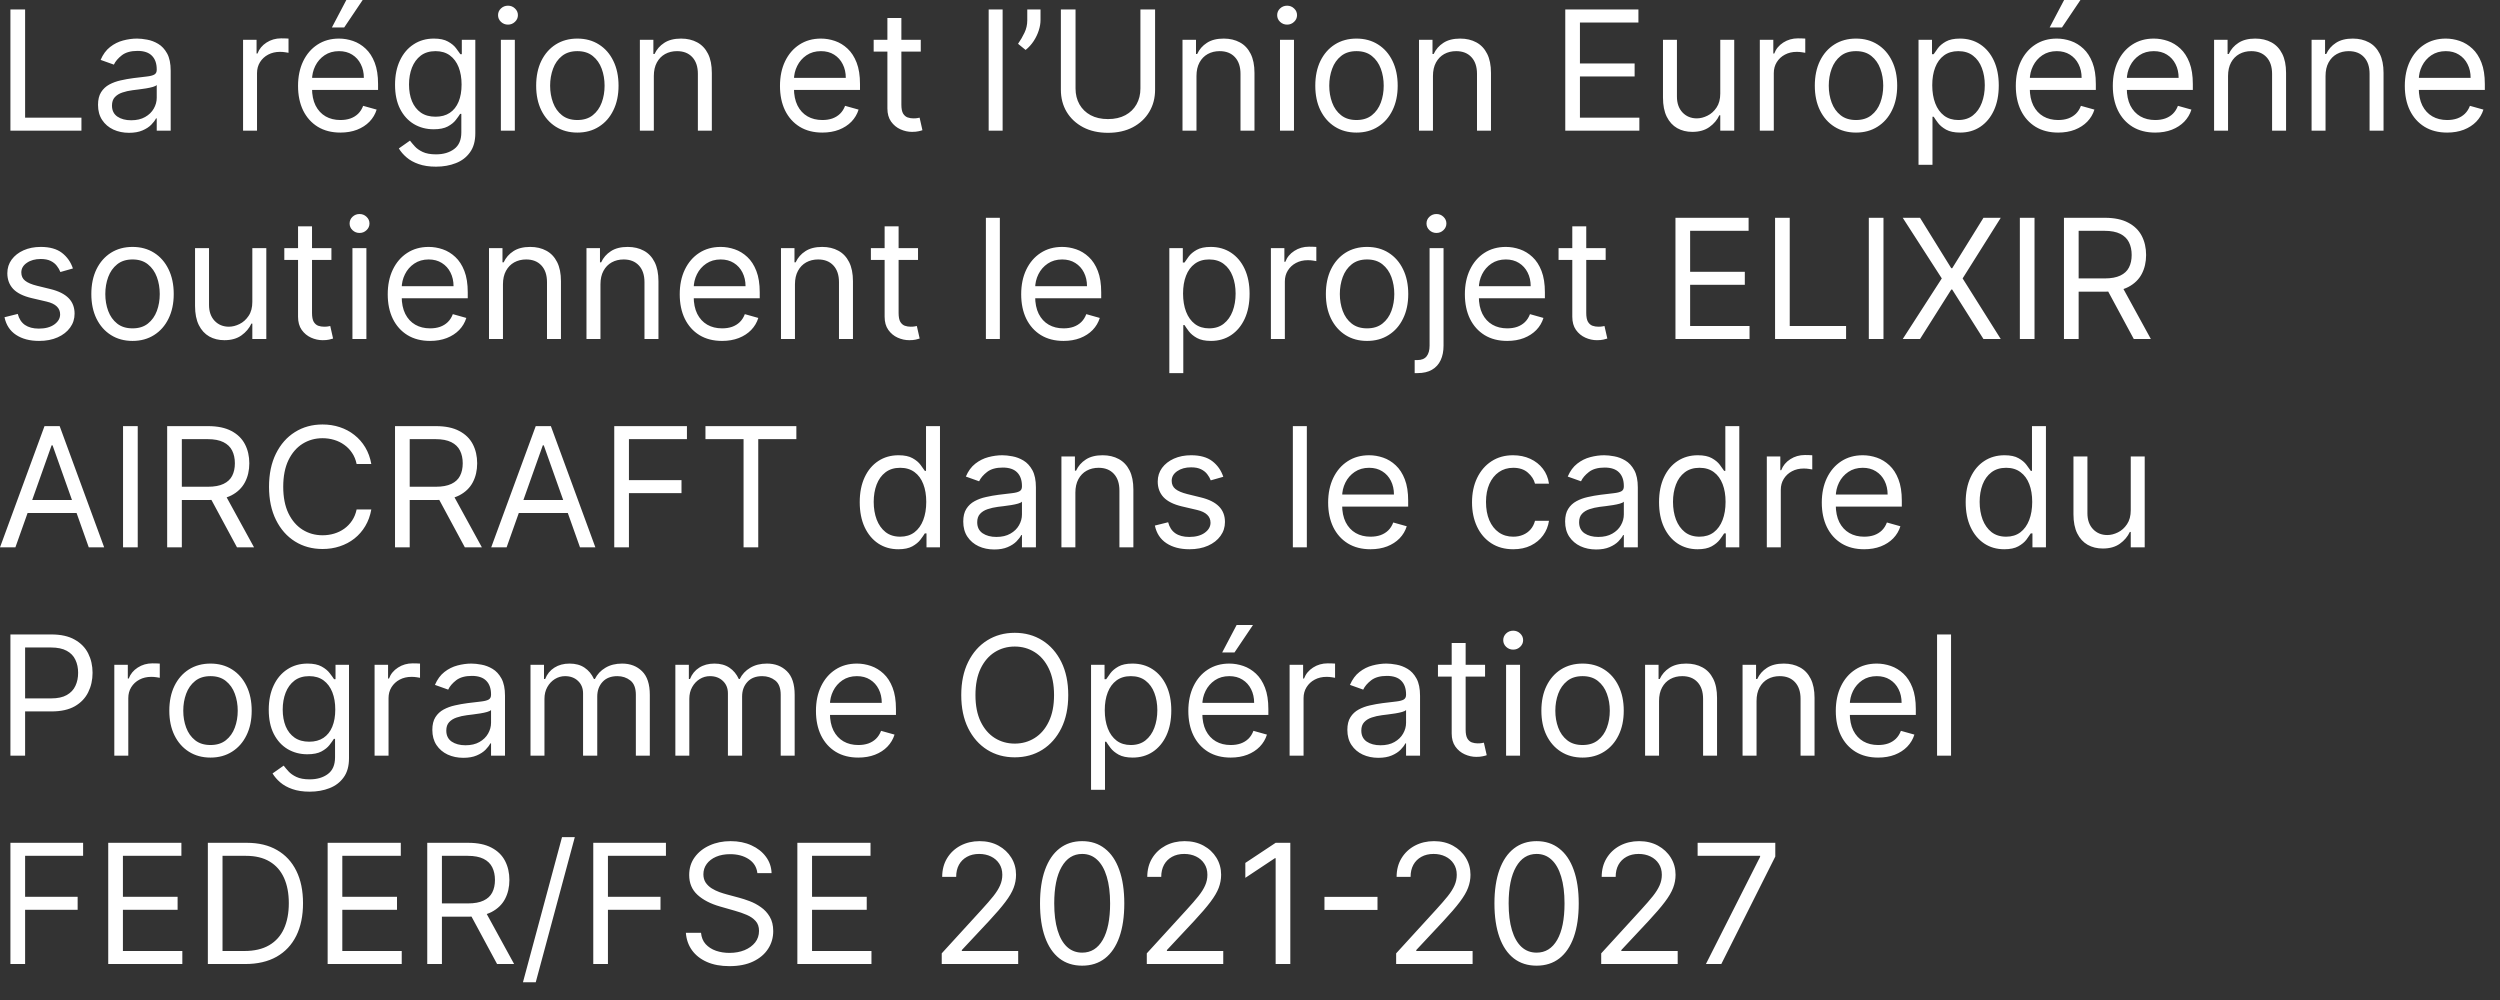 <?xml version="1.0" encoding="UTF-8"?> <svg xmlns="http://www.w3.org/2000/svg" width="120" height="48" viewBox="0 0 120 48" fill="none"><rect x="0" y="0" width="120" height="48" fill="#333333" stroke="none"/><path d="M0.5 6.273V0.455H1.205V5.648H3.909V6.273H0.5ZM6.193 6.375C5.917 6.375 5.666 6.323 5.44 6.219C5.215 6.113 5.036 5.96 4.904 5.761C4.771 5.561 4.705 5.318 4.705 5.034C4.705 4.784 4.754 4.581 4.852 4.426C4.951 4.269 5.082 4.146 5.247 4.057C5.412 3.968 5.594 3.902 5.793 3.858C5.993 3.812 6.195 3.777 6.398 3.75C6.663 3.716 6.878 3.69 7.043 3.673C7.209 3.654 7.33 3.623 7.406 3.58C7.484 3.536 7.523 3.46 7.523 3.352V3.33C7.523 3.049 7.446 2.831 7.293 2.676C7.141 2.521 6.911 2.443 6.602 2.443C6.282 2.443 6.031 2.513 5.849 2.653C5.668 2.794 5.54 2.943 5.466 3.102L4.83 2.875C4.943 2.61 5.095 2.403 5.284 2.256C5.475 2.106 5.684 2.002 5.909 1.943C6.136 1.883 6.36 1.852 6.58 1.852C6.72 1.852 6.881 1.869 7.062 1.903C7.246 1.936 7.423 2.003 7.594 2.105C7.766 2.207 7.909 2.362 8.023 2.568C8.136 2.775 8.193 3.051 8.193 3.398V6.273H7.523V5.682H7.489C7.443 5.777 7.367 5.878 7.261 5.986C7.155 6.094 7.014 6.186 6.838 6.261C6.662 6.337 6.447 6.375 6.193 6.375ZM6.295 5.773C6.561 5.773 6.784 5.721 6.966 5.616C7.15 5.512 7.288 5.378 7.381 5.213C7.475 5.048 7.523 4.875 7.523 4.693V4.08C7.494 4.114 7.432 4.145 7.335 4.173C7.241 4.2 7.131 4.223 7.006 4.244C6.883 4.263 6.762 4.28 6.645 4.295C6.529 4.309 6.436 4.32 6.364 4.33C6.189 4.352 6.027 4.389 5.875 4.44C5.725 4.49 5.604 4.564 5.511 4.665C5.42 4.763 5.375 4.898 5.375 5.068C5.375 5.301 5.461 5.477 5.634 5.597C5.808 5.714 6.029 5.773 6.295 5.773ZM11.667 6.273V1.909H12.315V2.568H12.36C12.44 2.352 12.584 2.177 12.792 2.043C13 1.908 13.235 1.841 13.496 1.841C13.546 1.841 13.607 1.842 13.681 1.844C13.755 1.846 13.811 1.848 13.849 1.852V2.534C13.826 2.528 13.774 2.52 13.693 2.509C13.613 2.495 13.529 2.489 13.44 2.489C13.228 2.489 13.038 2.533 12.871 2.622C12.707 2.709 12.576 2.83 12.479 2.986C12.385 3.139 12.337 3.314 12.337 3.511V6.273H11.667ZM16.34 6.364C15.92 6.364 15.557 6.271 15.252 6.085C14.949 5.898 14.715 5.636 14.55 5.301C14.388 4.964 14.306 4.572 14.306 4.125C14.306 3.678 14.388 3.284 14.55 2.943C14.715 2.6 14.944 2.333 15.238 2.142C15.533 1.949 15.878 1.852 16.272 1.852C16.499 1.852 16.724 1.89 16.945 1.966C17.167 2.042 17.369 2.165 17.55 2.335C17.732 2.504 17.877 2.727 17.985 3.006C18.093 3.284 18.147 3.627 18.147 4.034V4.318H14.783V3.739H17.465C17.465 3.492 17.416 3.273 17.317 3.08C17.221 2.886 17.083 2.734 16.903 2.622C16.725 2.51 16.515 2.455 16.272 2.455C16.005 2.455 15.774 2.521 15.579 2.653C15.386 2.784 15.237 2.955 15.133 3.165C15.029 3.375 14.977 3.6 14.977 3.841V4.227C14.977 4.557 15.033 4.836 15.147 5.065C15.263 5.293 15.423 5.466 15.627 5.585C15.832 5.703 16.069 5.761 16.34 5.761C16.516 5.761 16.675 5.737 16.817 5.688C16.962 5.636 17.085 5.561 17.19 5.46C17.294 5.358 17.374 5.231 17.431 5.08L18.079 5.261C18.011 5.481 17.896 5.674 17.735 5.841C17.574 6.006 17.375 6.134 17.139 6.227C16.902 6.318 16.636 6.364 16.34 6.364ZM15.931 1.318L16.624 0H17.408L16.522 1.318H15.931ZM20.928 8C20.605 8 20.326 7.958 20.093 7.875C19.86 7.794 19.666 7.686 19.511 7.551C19.357 7.419 19.235 7.277 19.144 7.125L19.678 6.75C19.739 6.83 19.816 6.92 19.908 7.023C20.001 7.127 20.128 7.217 20.289 7.293C20.452 7.37 20.665 7.409 20.928 7.409C21.281 7.409 21.571 7.324 21.8 7.153C22.03 6.983 22.144 6.716 22.144 6.352V5.466H22.087C22.038 5.545 21.968 5.644 21.877 5.761C21.788 5.877 21.659 5.98 21.491 6.071C21.324 6.16 21.099 6.205 20.815 6.205C20.462 6.205 20.146 6.121 19.866 5.955C19.587 5.788 19.367 5.545 19.204 5.227C19.043 4.909 18.962 4.523 18.962 4.068C18.962 3.621 19.041 3.232 19.198 2.901C19.355 2.567 19.574 2.31 19.855 2.128C20.135 1.944 20.459 1.852 20.826 1.852C21.11 1.852 21.335 1.9 21.502 1.994C21.671 2.087 21.799 2.193 21.889 2.312C21.98 2.43 22.049 2.527 22.099 2.602H22.167V1.909H22.815V6.398C22.815 6.773 22.73 7.078 22.559 7.312C22.39 7.549 22.163 7.723 21.877 7.832C21.593 7.944 21.277 8 20.928 8ZM20.906 5.602C21.174 5.602 21.402 5.541 21.587 5.418C21.773 5.295 21.914 5.117 22.011 4.886C22.107 4.655 22.156 4.379 22.156 4.057C22.156 3.742 22.108 3.465 22.014 3.224C21.919 2.984 21.779 2.795 21.593 2.659C21.407 2.523 21.178 2.455 20.906 2.455C20.622 2.455 20.385 2.527 20.195 2.67C20.008 2.814 19.867 3.008 19.772 3.25C19.679 3.492 19.633 3.761 19.633 4.057C19.633 4.36 19.68 4.628 19.775 4.861C19.872 5.092 20.014 5.274 20.201 5.406C20.39 5.537 20.625 5.602 20.906 5.602ZM24.042 6.273V1.909H24.712V6.273H24.042ZM24.383 1.182C24.252 1.182 24.14 1.137 24.045 1.048C23.952 0.959 23.906 0.852 23.906 0.727C23.906 0.602 23.952 0.495 24.045 0.406C24.14 0.317 24.252 0.273 24.383 0.273C24.514 0.273 24.625 0.317 24.718 0.406C24.813 0.495 24.86 0.602 24.86 0.727C24.86 0.852 24.813 0.959 24.718 1.048C24.625 1.137 24.514 1.182 24.383 1.182ZM27.713 6.364C27.319 6.364 26.974 6.27 26.676 6.082C26.381 5.895 26.15 5.633 25.983 5.295C25.818 4.958 25.736 4.564 25.736 4.114C25.736 3.659 25.818 3.262 25.983 2.923C26.15 2.584 26.381 2.321 26.676 2.134C26.974 1.946 27.319 1.852 27.713 1.852C28.107 1.852 28.452 1.946 28.747 2.134C29.045 2.321 29.276 2.584 29.44 2.923C29.607 3.262 29.69 3.659 29.69 4.114C29.69 4.564 29.607 4.958 29.44 5.295C29.276 5.633 29.045 5.895 28.747 6.082C28.452 6.27 28.107 6.364 27.713 6.364ZM27.713 5.761C28.012 5.761 28.259 5.685 28.452 5.531C28.645 5.378 28.788 5.176 28.881 4.926C28.974 4.676 29.02 4.405 29.02 4.114C29.02 3.822 28.974 3.55 28.881 3.298C28.788 3.046 28.645 2.843 28.452 2.688C28.259 2.532 28.012 2.455 27.713 2.455C27.414 2.455 27.168 2.532 26.974 2.688C26.781 2.843 26.638 3.046 26.546 3.298C26.453 3.55 26.406 3.822 26.406 4.114C26.406 4.405 26.453 4.676 26.546 4.926C26.638 5.176 26.781 5.378 26.974 5.531C27.168 5.685 27.414 5.761 27.713 5.761ZM31.384 3.648V6.273H30.714V1.909H31.362V2.591H31.418C31.521 2.369 31.676 2.191 31.884 2.057C32.093 1.92 32.362 1.852 32.691 1.852C32.987 1.852 33.245 1.913 33.467 2.034C33.688 2.153 33.861 2.335 33.984 2.58C34.107 2.822 34.168 3.129 34.168 3.5V6.273H33.498V3.545C33.498 3.203 33.409 2.936 33.231 2.744C33.053 2.551 32.809 2.455 32.498 2.455C32.284 2.455 32.093 2.501 31.924 2.594C31.757 2.687 31.626 2.822 31.529 3C31.433 3.178 31.384 3.394 31.384 3.648ZM39.473 6.364C39.053 6.364 38.69 6.271 38.385 6.085C38.082 5.898 37.848 5.636 37.683 5.301C37.52 4.964 37.439 4.572 37.439 4.125C37.439 3.678 37.52 3.284 37.683 2.943C37.848 2.6 38.077 2.333 38.371 2.142C38.666 1.949 39.011 1.852 39.405 1.852C39.632 1.852 39.857 1.89 40.078 1.966C40.3 2.042 40.502 2.165 40.683 2.335C40.865 2.504 41.01 2.727 41.118 3.006C41.226 3.284 41.28 3.627 41.28 4.034V4.318H37.916V3.739H40.598C40.598 3.492 40.549 3.273 40.45 3.08C40.354 2.886 40.215 2.734 40.036 2.622C39.858 2.51 39.647 2.455 39.405 2.455C39.138 2.455 38.907 2.521 38.712 2.653C38.519 2.784 38.37 2.955 38.266 3.165C38.161 3.375 38.109 3.6 38.109 3.841V4.227C38.109 4.557 38.166 4.836 38.28 5.065C38.395 5.293 38.555 5.466 38.76 5.585C38.965 5.703 39.202 5.761 39.473 5.761C39.649 5.761 39.808 5.737 39.95 5.688C40.094 5.636 40.218 5.561 40.322 5.46C40.427 5.358 40.507 5.231 40.564 5.08L41.212 5.261C41.144 5.481 41.029 5.674 40.868 5.841C40.707 6.006 40.508 6.134 40.271 6.227C40.035 6.318 39.769 6.364 39.473 6.364ZM44.197 1.909V2.477H41.936V1.909H44.197ZM42.595 0.864H43.266V5.023C43.266 5.212 43.293 5.354 43.348 5.449C43.405 5.542 43.477 5.604 43.564 5.636C43.653 5.667 43.747 5.682 43.845 5.682C43.919 5.682 43.98 5.678 44.027 5.67C44.074 5.661 44.112 5.653 44.141 5.648L44.277 6.25C44.232 6.267 44.168 6.284 44.087 6.301C44.005 6.32 43.902 6.33 43.777 6.33C43.588 6.33 43.402 6.289 43.22 6.207C43.04 6.126 42.891 6.002 42.771 5.835C42.654 5.669 42.595 5.458 42.595 5.205V0.864ZM48.126 0.455V6.273H47.456V0.455H48.126ZM49.945 0.455V0.966C49.945 1.121 49.917 1.287 49.86 1.463C49.805 1.637 49.723 1.807 49.616 1.972C49.509 2.134 49.381 2.277 49.229 2.398L48.866 2.102C48.985 1.932 49.088 1.755 49.175 1.571C49.264 1.385 49.309 1.188 49.309 0.977V0.455H49.945ZM54.74 0.455H55.444V4.307C55.444 4.705 55.351 5.06 55.163 5.372C54.977 5.683 54.715 5.928 54.376 6.108C54.037 6.286 53.639 6.375 53.183 6.375C52.727 6.375 52.329 6.286 51.99 6.108C51.651 5.928 51.388 5.683 51.2 5.372C51.014 5.06 50.922 4.705 50.922 4.307V0.455H51.626V4.25C51.626 4.534 51.689 4.787 51.814 5.009C51.939 5.228 52.117 5.402 52.348 5.528C52.581 5.653 52.859 5.716 53.183 5.716C53.507 5.716 53.785 5.653 54.018 5.528C54.251 5.402 54.429 5.228 54.552 5.009C54.677 4.787 54.74 4.534 54.74 4.25V0.455ZM57.431 3.648V6.273H56.76V1.909H57.408V2.591H57.465C57.567 2.369 57.723 2.191 57.931 2.057C58.139 1.92 58.408 1.852 58.738 1.852C59.033 1.852 59.292 1.913 59.513 2.034C59.735 2.153 59.907 2.335 60.03 2.58C60.153 2.822 60.215 3.129 60.215 3.5V6.273H59.544V3.545C59.544 3.203 59.455 2.936 59.277 2.744C59.099 2.551 58.855 2.455 58.544 2.455C58.33 2.455 58.139 2.501 57.971 2.594C57.804 2.687 57.672 2.822 57.576 3C57.479 3.178 57.431 3.394 57.431 3.648ZM61.44 6.273V1.909H62.111V6.273H61.44ZM61.781 1.182C61.65 1.182 61.538 1.137 61.443 1.048C61.35 0.959 61.304 0.852 61.304 0.727C61.304 0.602 61.35 0.495 61.443 0.406C61.538 0.317 61.65 0.273 61.781 0.273C61.912 0.273 62.023 0.317 62.116 0.406C62.211 0.495 62.258 0.602 62.258 0.727C62.258 0.852 62.211 0.959 62.116 1.048C62.023 1.137 61.912 1.182 61.781 1.182ZM65.111 6.364C64.717 6.364 64.372 6.27 64.074 6.082C63.779 5.895 63.548 5.633 63.381 5.295C63.216 4.958 63.134 4.564 63.134 4.114C63.134 3.659 63.216 3.262 63.381 2.923C63.548 2.584 63.779 2.321 64.074 2.134C64.372 1.946 64.717 1.852 65.111 1.852C65.505 1.852 65.85 1.946 66.145 2.134C66.443 2.321 66.674 2.584 66.839 2.923C67.005 3.262 67.089 3.659 67.089 4.114C67.089 4.564 67.005 4.958 66.839 5.295C66.674 5.633 66.443 5.895 66.145 6.082C65.85 6.27 65.505 6.364 65.111 6.364ZM65.111 5.761C65.41 5.761 65.657 5.685 65.85 5.531C66.043 5.378 66.186 5.176 66.279 4.926C66.372 4.676 66.418 4.405 66.418 4.114C66.418 3.822 66.372 3.55 66.279 3.298C66.186 3.046 66.043 2.843 65.85 2.688C65.657 2.532 65.41 2.455 65.111 2.455C64.812 2.455 64.566 2.532 64.373 2.688C64.179 2.843 64.036 3.046 63.944 3.298C63.851 3.55 63.804 3.822 63.804 4.114C63.804 4.405 63.851 4.676 63.944 4.926C64.036 5.176 64.179 5.378 64.373 5.531C64.566 5.685 64.812 5.761 65.111 5.761ZM68.782 3.648V6.273H68.112V1.909H68.76V2.591H68.817C68.919 2.369 69.074 2.191 69.282 2.057C69.491 1.92 69.76 1.852 70.089 1.852C70.385 1.852 70.643 1.913 70.865 2.034C71.086 2.153 71.259 2.335 71.382 2.58C71.505 2.822 71.567 3.129 71.567 3.5V6.273H70.896V3.545C70.896 3.203 70.807 2.936 70.629 2.744C70.451 2.551 70.207 2.455 69.896 2.455C69.682 2.455 69.491 2.501 69.322 2.594C69.156 2.687 69.024 2.822 68.927 3C68.831 3.178 68.782 3.394 68.782 3.648ZM75.133 6.273V0.455H78.644V1.08H75.837V3.045H78.462V3.67H75.837V5.648H78.689V6.273H75.133ZM82.573 4.489V1.909H83.243V6.273H82.573V5.534H82.527C82.425 5.756 82.266 5.944 82.05 6.099C81.834 6.253 81.562 6.33 81.232 6.33C80.959 6.33 80.717 6.27 80.505 6.151C80.293 6.029 80.126 5.848 80.005 5.605C79.884 5.361 79.823 5.053 79.823 4.682V1.909H80.493V4.636C80.493 4.955 80.582 5.208 80.76 5.398C80.94 5.587 81.169 5.682 81.448 5.682C81.615 5.682 81.784 5.639 81.956 5.554C82.131 5.469 82.277 5.338 82.394 5.162C82.513 4.986 82.573 4.761 82.573 4.489ZM84.471 6.273V1.909H85.119V2.568H85.165C85.244 2.352 85.388 2.177 85.596 2.043C85.805 1.908 86.04 1.841 86.301 1.841C86.35 1.841 86.412 1.842 86.486 1.844C86.559 1.846 86.615 1.848 86.653 1.852V2.534C86.63 2.528 86.578 2.52 86.497 2.509C86.417 2.495 86.333 2.489 86.244 2.489C86.032 2.489 85.843 2.533 85.676 2.622C85.511 2.709 85.38 2.83 85.284 2.986C85.189 3.139 85.142 3.314 85.142 3.511V6.273H84.471ZM89.088 6.364C88.694 6.364 88.348 6.27 88.051 6.082C87.755 5.895 87.524 5.633 87.358 5.295C87.193 4.958 87.111 4.564 87.111 4.114C87.111 3.659 87.193 3.262 87.358 2.923C87.524 2.584 87.755 2.321 88.051 2.134C88.348 1.946 88.694 1.852 89.088 1.852C89.482 1.852 89.826 1.946 90.122 2.134C90.419 2.321 90.65 2.584 90.815 2.923C90.982 3.262 91.065 3.659 91.065 4.114C91.065 4.564 90.982 4.958 90.815 5.295C90.65 5.633 90.419 5.895 90.122 6.082C89.826 6.27 89.482 6.364 89.088 6.364ZM89.088 5.761C89.387 5.761 89.633 5.685 89.826 5.531C90.02 5.378 90.163 5.176 90.255 4.926C90.348 4.676 90.395 4.405 90.395 4.114C90.395 3.822 90.348 3.55 90.255 3.298C90.163 3.046 90.02 2.843 89.826 2.688C89.633 2.532 89.387 2.455 89.088 2.455C88.789 2.455 88.542 2.532 88.349 2.688C88.156 2.843 88.013 3.046 87.92 3.298C87.827 3.55 87.781 3.822 87.781 4.114C87.781 4.405 87.827 4.676 87.92 4.926C88.013 5.176 88.156 5.378 88.349 5.531C88.542 5.685 88.789 5.761 89.088 5.761ZM92.089 7.909V1.909H92.736V2.602H92.816C92.865 2.527 92.933 2.43 93.02 2.312C93.109 2.193 93.236 2.087 93.401 1.994C93.568 1.9 93.793 1.852 94.077 1.852C94.445 1.852 94.768 1.944 95.049 2.128C95.329 2.312 95.548 2.572 95.705 2.909C95.862 3.246 95.941 3.644 95.941 4.102C95.941 4.564 95.862 4.965 95.705 5.304C95.548 5.641 95.33 5.902 95.052 6.088C94.773 6.272 94.452 6.364 94.089 6.364C93.808 6.364 93.584 6.317 93.415 6.224C93.247 6.13 93.117 6.023 93.026 5.903C92.935 5.782 92.865 5.682 92.816 5.602H92.759V7.909H92.089ZM92.748 4.091C92.748 4.42 92.796 4.711 92.893 4.963C92.989 5.213 93.13 5.409 93.316 5.551C93.501 5.691 93.729 5.761 93.998 5.761C94.278 5.761 94.512 5.688 94.699 5.54C94.889 5.39 95.031 5.189 95.125 4.938C95.222 4.684 95.27 4.402 95.27 4.091C95.27 3.784 95.223 3.508 95.128 3.261C95.035 3.013 94.894 2.817 94.705 2.673C94.518 2.527 94.282 2.455 93.998 2.455C93.725 2.455 93.496 2.524 93.31 2.662C93.125 2.798 92.984 2.99 92.89 3.236C92.795 3.48 92.748 3.765 92.748 4.091ZM98.793 6.364C98.373 6.364 98.01 6.271 97.705 6.085C97.402 5.898 97.168 5.636 97.003 5.301C96.84 4.964 96.759 4.572 96.759 4.125C96.759 3.678 96.84 3.284 97.003 2.943C97.168 2.6 97.397 2.333 97.691 2.142C97.986 1.949 98.331 1.852 98.725 1.852C98.952 1.852 99.177 1.89 99.398 1.966C99.62 2.042 99.821 2.165 100.003 2.335C100.185 2.504 100.33 2.727 100.438 3.006C100.546 3.284 100.6 3.627 100.6 4.034V4.318H97.236V3.739H99.918C99.918 3.492 99.869 3.273 99.77 3.08C99.674 2.886 99.535 2.734 99.356 2.622C99.178 2.51 98.967 2.455 98.725 2.455C98.458 2.455 98.227 2.521 98.032 2.653C97.839 2.784 97.69 2.955 97.586 3.165C97.482 3.375 97.429 3.6 97.429 3.841V4.227C97.429 4.557 97.486 4.836 97.6 5.065C97.715 5.293 97.875 5.466 98.08 5.585C98.285 5.703 98.522 5.761 98.793 5.761C98.969 5.761 99.128 5.737 99.27 5.688C99.414 5.636 99.538 5.561 99.643 5.46C99.747 5.358 99.827 5.231 99.884 5.08L100.532 5.261C100.464 5.481 100.349 5.674 100.188 5.841C100.027 6.006 99.828 6.134 99.591 6.227C99.355 6.318 99.089 6.364 98.793 6.364ZM98.384 1.318L99.077 0H99.861L98.975 1.318H98.384ZM103.449 6.364C103.029 6.364 102.666 6.271 102.361 6.085C102.058 5.898 101.824 5.636 101.66 5.301C101.497 4.964 101.415 4.572 101.415 4.125C101.415 3.678 101.497 3.284 101.66 2.943C101.824 2.6 102.053 2.333 102.347 2.142C102.643 1.949 102.987 1.852 103.381 1.852C103.608 1.852 103.833 1.89 104.054 1.966C104.276 2.042 104.478 2.165 104.66 2.335C104.841 2.504 104.986 2.727 105.094 3.006C105.202 3.284 105.256 3.627 105.256 4.034V4.318H101.893V3.739H104.574C104.574 3.492 104.525 3.273 104.427 3.08C104.33 2.886 104.192 2.734 104.012 2.622C103.834 2.51 103.624 2.455 103.381 2.455C103.114 2.455 102.883 2.521 102.688 2.653C102.495 2.784 102.346 2.955 102.242 3.165C102.138 3.375 102.086 3.6 102.086 3.841V4.227C102.086 4.557 102.143 4.836 102.256 5.065C102.372 5.293 102.532 5.466 102.736 5.585C102.941 5.703 103.178 5.761 103.449 5.761C103.625 5.761 103.785 5.737 103.927 5.688C104.071 5.636 104.195 5.561 104.299 5.46C104.403 5.358 104.483 5.231 104.54 5.08L105.188 5.261C105.12 5.481 105.005 5.674 104.844 5.841C104.683 6.006 104.484 6.134 104.248 6.227C104.011 6.318 103.745 6.364 103.449 6.364ZM106.946 3.648V6.273H106.276V1.909H106.924V2.591H106.981C107.083 2.369 107.238 2.191 107.446 2.057C107.655 1.92 107.924 1.852 108.253 1.852C108.549 1.852 108.807 1.913 109.029 2.034C109.25 2.153 109.423 2.335 109.546 2.58C109.669 2.822 109.731 3.129 109.731 3.5V6.273H109.06V3.545C109.06 3.203 108.971 2.936 108.793 2.744C108.615 2.551 108.371 2.455 108.06 2.455C107.846 2.455 107.655 2.501 107.486 2.594C107.32 2.687 107.188 2.822 107.091 3C106.995 3.178 106.946 3.394 106.946 3.648ZM111.626 3.648V6.273H110.956V1.909H111.603V2.591H111.66C111.763 2.369 111.918 2.191 112.126 2.057C112.335 1.92 112.603 1.852 112.933 1.852C113.228 1.852 113.487 1.913 113.709 2.034C113.93 2.153 114.102 2.335 114.226 2.58C114.349 2.822 114.41 3.129 114.41 3.5V6.273H113.74V3.545C113.74 3.203 113.651 2.936 113.473 2.744C113.295 2.551 113.05 2.455 112.74 2.455C112.526 2.455 112.335 2.501 112.166 2.594C111.999 2.687 111.868 2.822 111.771 3C111.674 3.178 111.626 3.394 111.626 3.648ZM117.465 6.364C117.044 6.364 116.682 6.271 116.377 6.085C116.074 5.898 115.84 5.636 115.675 5.301C115.512 4.964 115.431 4.572 115.431 4.125C115.431 3.678 115.512 3.284 115.675 2.943C115.84 2.6 116.069 2.333 116.363 2.142C116.658 1.949 117.003 1.852 117.397 1.852C117.624 1.852 117.848 1.89 118.07 1.966C118.292 2.042 118.493 2.165 118.675 2.335C118.857 2.504 119.002 2.727 119.11 3.006C119.218 3.284 119.272 3.627 119.272 4.034V4.318H115.908V3.739H118.59C118.59 3.492 118.541 3.273 118.442 3.08C118.346 2.886 118.207 2.734 118.027 2.622C117.849 2.51 117.639 2.455 117.397 2.455C117.13 2.455 116.899 2.521 116.704 2.653C116.51 2.784 116.362 2.955 116.258 3.165C116.153 3.375 116.101 3.6 116.101 3.841V4.227C116.101 4.557 116.158 4.836 116.272 5.065C116.387 5.293 116.547 5.466 116.752 5.585C116.956 5.703 117.194 5.761 117.465 5.761C117.641 5.761 117.8 5.737 117.942 5.688C118.086 5.636 118.21 5.561 118.314 5.46C118.419 5.358 118.499 5.231 118.556 5.08L119.204 5.261C119.135 5.481 119.021 5.674 118.86 5.841C118.699 6.006 118.5 6.134 118.263 6.227C118.027 6.318 117.76 6.364 117.465 6.364ZM3.5 12.886L2.898 13.057C2.86 12.956 2.804 12.859 2.73 12.764C2.658 12.668 2.56 12.588 2.435 12.526C2.31 12.463 2.15 12.432 1.955 12.432C1.688 12.432 1.465 12.493 1.287 12.617C1.111 12.738 1.023 12.892 1.023 13.079C1.023 13.246 1.083 13.378 1.205 13.474C1.326 13.571 1.515 13.652 1.773 13.716L2.421 13.875C2.811 13.97 3.101 14.115 3.293 14.31C3.484 14.503 3.58 14.752 3.58 15.057C3.58 15.307 3.508 15.53 3.364 15.727C3.222 15.924 3.023 16.079 2.767 16.193C2.511 16.307 2.214 16.364 1.875 16.364C1.43 16.364 1.062 16.267 0.77 16.074C0.478 15.881 0.294 15.598 0.216 15.227L0.852 15.068C0.913 15.303 1.028 15.479 1.196 15.597C1.367 15.714 1.589 15.773 1.864 15.773C2.176 15.773 2.424 15.706 2.608 15.574C2.794 15.439 2.886 15.278 2.886 15.091C2.886 14.939 2.833 14.812 2.727 14.71C2.621 14.606 2.458 14.528 2.239 14.477L1.511 14.307C1.112 14.212 0.818 14.065 0.631 13.867C0.445 13.666 0.352 13.415 0.352 13.114C0.352 12.867 0.421 12.65 0.56 12.46C0.7 12.271 0.89 12.122 1.131 12.014C1.373 11.906 1.648 11.852 1.955 11.852C2.386 11.852 2.725 11.947 2.972 12.136C3.22 12.326 3.396 12.576 3.5 12.886ZM6.362 16.364C5.968 16.364 5.622 16.27 5.325 16.082C5.029 15.895 4.798 15.633 4.631 15.295C4.467 14.958 4.384 14.564 4.384 14.114C4.384 13.659 4.467 13.262 4.631 12.923C4.798 12.584 5.029 12.321 5.325 12.133C5.622 11.946 5.968 11.852 6.362 11.852C6.755 11.852 7.1 11.946 7.396 12.133C7.693 12.321 7.924 12.584 8.089 12.923C8.255 13.262 8.339 13.659 8.339 14.114C8.339 14.564 8.255 14.958 8.089 15.295C7.924 15.633 7.693 15.895 7.396 16.082C7.1 16.27 6.755 16.364 6.362 16.364ZM6.362 15.761C6.661 15.761 6.907 15.685 7.1 15.531C7.293 15.378 7.436 15.176 7.529 14.926C7.622 14.676 7.668 14.405 7.668 14.114C7.668 13.822 7.622 13.55 7.529 13.298C7.436 13.046 7.293 12.843 7.1 12.688C6.907 12.532 6.661 12.454 6.362 12.454C6.062 12.454 5.816 12.532 5.623 12.688C5.43 12.843 5.287 13.046 5.194 13.298C5.101 13.55 5.055 13.822 5.055 14.114C5.055 14.405 5.101 14.676 5.194 14.926C5.287 15.176 5.43 15.378 5.623 15.531C5.816 15.685 6.062 15.761 6.362 15.761ZM12.112 14.489V11.909H12.783V16.273H12.112V15.534H12.067C11.964 15.756 11.805 15.944 11.589 16.099C11.374 16.253 11.101 16.329 10.771 16.329C10.499 16.329 10.256 16.27 10.044 16.151C9.832 16.029 9.665 15.848 9.544 15.605C9.423 15.361 9.362 15.053 9.362 14.682V11.909H10.033V14.636C10.033 14.954 10.122 15.208 10.3 15.398C10.48 15.587 10.709 15.682 10.987 15.682C11.154 15.682 11.323 15.639 11.496 15.554C11.67 15.469 11.816 15.338 11.933 15.162C12.053 14.986 12.112 14.761 12.112 14.489ZM15.908 11.909V12.477H13.647V11.909H15.908ZM14.306 10.864H14.977V15.023C14.977 15.212 15.004 15.354 15.059 15.449C15.116 15.542 15.188 15.604 15.275 15.636C15.364 15.667 15.458 15.682 15.556 15.682C15.63 15.682 15.691 15.678 15.738 15.67C15.785 15.661 15.823 15.653 15.852 15.648L15.988 16.25C15.943 16.267 15.879 16.284 15.798 16.301C15.716 16.32 15.613 16.329 15.488 16.329C15.299 16.329 15.113 16.289 14.931 16.207C14.751 16.126 14.602 16.002 14.482 15.835C14.365 15.668 14.306 15.458 14.306 15.204V10.864ZM16.917 16.273V11.909H17.587V16.273H16.917ZM17.258 11.182C17.127 11.182 17.015 11.137 16.92 11.048C16.827 10.959 16.781 10.852 16.781 10.727C16.781 10.602 16.827 10.495 16.92 10.406C17.015 10.317 17.127 10.273 17.258 10.273C17.389 10.273 17.5 10.317 17.593 10.406C17.688 10.495 17.735 10.602 17.735 10.727C17.735 10.852 17.688 10.959 17.593 11.048C17.5 11.137 17.389 11.182 17.258 11.182ZM20.645 16.364C20.224 16.364 19.862 16.271 19.557 16.085C19.254 15.898 19.02 15.636 18.855 15.301C18.692 14.964 18.611 14.572 18.611 14.125C18.611 13.678 18.692 13.284 18.855 12.943C19.02 12.6 19.249 12.333 19.543 12.142C19.838 11.949 20.183 11.852 20.577 11.852C20.804 11.852 21.029 11.89 21.25 11.966C21.472 12.042 21.673 12.165 21.855 12.335C22.037 12.504 22.182 12.727 22.29 13.006C22.398 13.284 22.452 13.627 22.452 14.034V14.318H19.088V13.739H21.77C21.77 13.492 21.721 13.273 21.622 13.079C21.526 12.886 21.387 12.734 21.207 12.622C21.029 12.51 20.819 12.454 20.577 12.454C20.31 12.454 20.079 12.521 19.884 12.653C19.69 12.784 19.542 12.954 19.438 13.165C19.333 13.375 19.281 13.6 19.281 13.841V14.227C19.281 14.557 19.338 14.836 19.452 15.065C19.567 15.293 19.727 15.466 19.932 15.585C20.136 15.703 20.374 15.761 20.645 15.761C20.821 15.761 20.98 15.737 21.122 15.688C21.266 15.636 21.39 15.561 21.494 15.46C21.599 15.358 21.679 15.231 21.736 15.079L22.384 15.261C22.315 15.481 22.201 15.674 22.04 15.841C21.879 16.006 21.68 16.134 21.443 16.227C21.206 16.318 20.94 16.364 20.645 16.364ZM24.142 13.648V16.273H23.472V11.909H24.119V12.591H24.176C24.279 12.369 24.434 12.191 24.642 12.057C24.85 11.92 25.119 11.852 25.449 11.852C25.744 11.852 26.003 11.913 26.224 12.034C26.446 12.153 26.618 12.335 26.741 12.579C26.865 12.822 26.926 13.129 26.926 13.5V16.273H26.256V13.545C26.256 13.203 26.167 12.936 25.989 12.744C25.811 12.551 25.566 12.454 25.256 12.454C25.042 12.454 24.85 12.501 24.682 12.594C24.515 12.687 24.384 12.822 24.287 13C24.19 13.178 24.142 13.394 24.142 13.648ZM28.822 13.648V16.273H28.151V11.909H28.799V12.591H28.856C28.958 12.369 29.113 12.191 29.322 12.057C29.53 11.92 29.799 11.852 30.129 11.852C30.424 11.852 30.683 11.913 30.904 12.034C31.126 12.153 31.298 12.335 31.421 12.579C31.544 12.822 31.606 13.129 31.606 13.5V16.273H30.935V13.545C30.935 13.203 30.846 12.936 30.668 12.744C30.49 12.551 30.246 12.454 29.935 12.454C29.721 12.454 29.53 12.501 29.362 12.594C29.195 12.687 29.063 12.822 28.967 13C28.87 13.178 28.822 13.394 28.822 13.648ZM34.661 16.364C34.24 16.364 33.877 16.271 33.572 16.085C33.27 15.898 33.036 15.636 32.871 15.301C32.708 14.964 32.627 14.572 32.627 14.125C32.627 13.678 32.708 13.284 32.871 12.943C33.036 12.6 33.265 12.333 33.558 12.142C33.854 11.949 34.198 11.852 34.592 11.852C34.82 11.852 35.044 11.89 35.266 11.966C35.487 12.042 35.689 12.165 35.871 12.335C36.053 12.504 36.197 12.727 36.305 13.006C36.413 13.284 36.467 13.627 36.467 14.034V14.318H33.104V13.739H35.786C35.786 13.492 35.736 13.273 35.638 13.079C35.541 12.886 35.403 12.734 35.223 12.622C35.045 12.51 34.835 12.454 34.592 12.454C34.325 12.454 34.094 12.521 33.899 12.653C33.706 12.784 33.557 12.954 33.453 13.165C33.349 13.375 33.297 13.6 33.297 13.841V14.227C33.297 14.557 33.354 14.836 33.467 15.065C33.583 15.293 33.743 15.466 33.947 15.585C34.152 15.703 34.39 15.761 34.661 15.761C34.837 15.761 34.996 15.737 35.138 15.688C35.282 15.636 35.406 15.561 35.51 15.46C35.614 15.358 35.695 15.231 35.752 15.079L36.399 15.261C36.331 15.481 36.216 15.674 36.055 15.841C35.895 16.006 35.696 16.134 35.459 16.227C35.222 16.318 34.956 16.364 34.661 16.364ZM38.158 13.648V16.273H37.487V11.909H38.135V12.591H38.192C38.294 12.369 38.449 12.191 38.658 12.057C38.866 11.92 39.135 11.852 39.465 11.852C39.76 11.852 40.019 11.913 40.24 12.034C40.462 12.153 40.634 12.335 40.757 12.579C40.88 12.822 40.942 13.129 40.942 13.5V16.273H40.271V13.545C40.271 13.203 40.182 12.936 40.004 12.744C39.826 12.551 39.582 12.454 39.271 12.454C39.057 12.454 38.866 12.501 38.697 12.594C38.531 12.687 38.399 12.822 38.303 13C38.206 13.178 38.158 13.394 38.158 13.648ZM44.065 11.909V12.477H41.803V11.909H44.065ZM42.462 10.864H43.133V15.023C43.133 15.212 43.16 15.354 43.215 15.449C43.272 15.542 43.344 15.604 43.431 15.636C43.52 15.667 43.614 15.682 43.712 15.682C43.786 15.682 43.847 15.678 43.894 15.67C43.942 15.661 43.98 15.653 44.008 15.648L44.144 16.25C44.099 16.267 44.035 16.284 43.954 16.301C43.872 16.32 43.769 16.329 43.644 16.329C43.455 16.329 43.269 16.289 43.087 16.207C42.907 16.126 42.758 16.002 42.639 15.835C42.521 15.668 42.462 15.458 42.462 15.204V10.864ZM47.993 10.454V16.273H47.323V10.454H47.993ZM51.051 16.364C50.63 16.364 50.268 16.271 49.963 16.085C49.66 15.898 49.426 15.636 49.261 15.301C49.098 14.964 49.017 14.572 49.017 14.125C49.017 13.678 49.098 13.284 49.261 12.943C49.426 12.6 49.655 12.333 49.949 12.142C50.244 11.949 50.589 11.852 50.983 11.852C51.21 11.852 51.434 11.89 51.656 11.966C51.878 12.042 52.079 12.165 52.261 12.335C52.443 12.504 52.588 12.727 52.696 13.006C52.804 13.284 52.858 13.627 52.858 14.034V14.318H49.494V13.739H52.176C52.176 13.492 52.127 13.273 52.028 13.079C51.932 12.886 51.793 12.734 51.613 12.622C51.435 12.51 51.225 12.454 50.983 12.454C50.716 12.454 50.485 12.521 50.29 12.653C50.096 12.784 49.948 12.954 49.843 13.165C49.739 13.375 49.687 13.6 49.687 13.841V14.227C49.687 14.557 49.744 14.836 49.858 15.065C49.973 15.293 50.133 15.466 50.338 15.585C50.542 15.703 50.78 15.761 51.051 15.761C51.227 15.761 51.386 15.737 51.528 15.688C51.672 15.636 51.796 15.561 51.9 15.46C52.004 15.358 52.085 15.231 52.142 15.079L52.79 15.261C52.721 15.481 52.607 15.674 52.446 15.841C52.285 16.006 52.086 16.134 51.849 16.227C51.612 16.318 51.346 16.364 51.051 16.364ZM56.128 17.909V11.909H56.775V12.602H56.855C56.904 12.527 56.972 12.43 57.059 12.312C57.148 12.193 57.275 12.087 57.44 11.994C57.607 11.9 57.832 11.852 58.116 11.852C58.484 11.852 58.808 11.944 59.088 12.128C59.368 12.312 59.587 12.572 59.744 12.909C59.901 13.246 59.98 13.644 59.98 14.102C59.98 14.564 59.901 14.965 59.744 15.304C59.587 15.641 59.369 15.902 59.091 16.088C58.812 16.272 58.491 16.364 58.128 16.364C57.847 16.364 57.623 16.317 57.454 16.224C57.286 16.13 57.156 16.023 57.065 15.903C56.974 15.782 56.904 15.682 56.855 15.602H56.798V17.909H56.128ZM56.787 14.091C56.787 14.42 56.835 14.711 56.932 14.963C57.028 15.213 57.169 15.409 57.355 15.551C57.54 15.691 57.768 15.761 58.037 15.761C58.317 15.761 58.551 15.688 58.738 15.54C58.928 15.39 59.07 15.189 59.165 14.938C59.261 14.684 59.309 14.402 59.309 14.091C59.309 13.784 59.262 13.508 59.167 13.261C59.075 13.013 58.933 12.817 58.744 12.673C58.557 12.527 58.321 12.454 58.037 12.454C57.764 12.454 57.535 12.524 57.349 12.662C57.164 12.798 57.023 12.99 56.929 13.236C56.834 13.48 56.787 13.765 56.787 14.091ZM61.003 16.273V11.909H61.65V12.568H61.696C61.775 12.352 61.919 12.177 62.128 12.043C62.336 11.908 62.571 11.841 62.832 11.841C62.881 11.841 62.943 11.842 63.017 11.844C63.091 11.846 63.147 11.848 63.184 11.852V12.534C63.162 12.528 63.11 12.52 63.028 12.508C62.949 12.495 62.864 12.489 62.775 12.489C62.563 12.489 62.374 12.533 62.207 12.622C62.042 12.709 61.912 12.831 61.815 12.986C61.72 13.139 61.673 13.314 61.673 13.511V16.273H61.003ZM65.619 16.364C65.225 16.364 64.879 16.27 64.582 16.082C64.287 15.895 64.056 15.633 63.889 15.295C63.724 14.958 63.642 14.564 63.642 14.114C63.642 13.659 63.724 13.262 63.889 12.923C64.056 12.584 64.287 12.321 64.582 12.133C64.879 11.946 65.225 11.852 65.619 11.852C66.013 11.852 66.358 11.946 66.653 12.133C66.951 12.321 67.182 12.584 67.346 12.923C67.513 13.262 67.596 13.659 67.596 14.114C67.596 14.564 67.513 14.958 67.346 15.295C67.182 15.633 66.951 15.895 66.653 16.082C66.358 16.27 66.013 16.364 65.619 16.364ZM65.619 15.761C65.918 15.761 66.165 15.685 66.358 15.531C66.551 15.378 66.694 15.176 66.787 14.926C66.879 14.676 66.926 14.405 66.926 14.114C66.926 13.822 66.879 13.55 66.787 13.298C66.694 13.046 66.551 12.843 66.358 12.688C66.165 12.532 65.918 12.454 65.619 12.454C65.32 12.454 65.074 12.532 64.88 12.688C64.687 12.843 64.544 13.046 64.451 13.298C64.359 13.55 64.312 13.822 64.312 14.114C64.312 14.405 64.359 14.676 64.451 14.926C64.544 15.176 64.687 15.378 64.88 15.531C65.074 15.685 65.32 15.761 65.619 15.761ZM68.62 11.909H69.29V16.591C69.29 16.86 69.244 17.093 69.151 17.29C69.06 17.487 68.922 17.639 68.736 17.747C68.553 17.855 68.321 17.909 68.04 17.909C68.018 17.909 67.995 17.909 67.972 17.909C67.949 17.909 67.927 17.909 67.904 17.909V17.284C67.927 17.284 67.947 17.284 67.966 17.284C67.985 17.284 68.006 17.284 68.029 17.284C68.233 17.284 68.383 17.224 68.478 17.102C68.572 16.983 68.62 16.812 68.62 16.591V11.909ZM68.949 11.182C68.819 11.182 68.706 11.137 68.611 11.048C68.518 10.959 68.472 10.852 68.472 10.727C68.472 10.602 68.518 10.495 68.611 10.406C68.706 10.317 68.819 10.273 68.949 10.273C69.08 10.273 69.192 10.317 69.285 10.406C69.379 10.495 69.427 10.602 69.427 10.727C69.427 10.852 69.379 10.959 69.285 11.048C69.192 11.137 69.08 11.182 68.949 11.182ZM72.348 16.364C71.927 16.364 71.565 16.271 71.26 16.085C70.957 15.898 70.723 15.636 70.558 15.301C70.395 14.964 70.314 14.572 70.314 14.125C70.314 13.678 70.395 13.284 70.558 12.943C70.723 12.6 70.952 12.333 71.245 12.142C71.541 11.949 71.886 11.852 72.28 11.852C72.507 11.852 72.731 11.89 72.953 11.966C73.174 12.042 73.376 12.165 73.558 12.335C73.74 12.504 73.885 12.727 73.993 13.006C74.101 13.284 74.155 13.627 74.155 14.034V14.318H70.791V13.739H73.473C73.473 13.492 73.424 13.273 73.325 13.079C73.228 12.886 73.09 12.734 72.91 12.622C72.732 12.51 72.522 12.454 72.28 12.454C72.013 12.454 71.781 12.521 71.586 12.653C71.393 12.784 71.245 12.954 71.14 13.165C71.036 13.375 70.984 13.6 70.984 13.841V14.227C70.984 14.557 71.041 14.836 71.155 15.065C71.27 15.293 71.43 15.466 71.635 15.585C71.839 15.703 72.077 15.761 72.348 15.761C72.524 15.761 72.683 15.737 72.825 15.688C72.969 15.636 73.093 15.561 73.197 15.46C73.301 15.358 73.382 15.231 73.439 15.079L74.086 15.261C74.018 15.481 73.904 15.674 73.743 15.841C73.582 16.006 73.383 16.134 73.146 16.227C72.909 16.318 72.643 16.364 72.348 16.364ZM77.072 11.909V12.477H74.811V11.909H77.072ZM75.47 10.864H76.14V15.023C76.14 15.212 76.168 15.354 76.223 15.449C76.28 15.542 76.352 15.604 76.439 15.636C76.528 15.667 76.621 15.682 76.72 15.682C76.794 15.682 76.854 15.678 76.902 15.67C76.949 15.661 76.987 15.653 77.015 15.648L77.152 16.25C77.106 16.267 77.043 16.284 76.961 16.301C76.88 16.32 76.777 16.329 76.652 16.329C76.462 16.329 76.277 16.289 76.095 16.207C75.915 16.126 75.765 16.002 75.646 15.835C75.529 15.668 75.47 15.458 75.47 15.204V10.864ZM80.422 16.273V10.454H83.933V11.079H81.126V13.045H83.751V13.67H81.126V15.648H83.978V16.273H80.422ZM85.203 16.273V10.454H85.907V15.648H88.612V16.273H85.203ZM90.407 10.454V16.273H89.703V10.454H90.407ZM92.161 10.454L93.661 12.875H93.706L95.206 10.454H96.036L94.206 13.364L96.036 16.273H95.206L93.706 13.898H93.661L92.161 16.273H91.331L93.206 13.364L91.331 10.454H92.161ZM97.657 10.454V16.273H96.953V10.454H97.657ZM99.07 16.273V10.454H101.036C101.491 10.454 101.864 10.532 102.155 10.688C102.447 10.841 102.663 11.052 102.803 11.321C102.943 11.59 103.013 11.896 103.013 12.239C103.013 12.581 102.943 12.885 102.803 13.151C102.663 13.416 102.448 13.624 102.158 13.776C101.868 13.925 101.498 14 101.047 14H99.456V13.364H101.025C101.335 13.364 101.585 13.318 101.775 13.227C101.966 13.136 102.104 13.008 102.189 12.841C102.277 12.672 102.32 12.472 102.32 12.239C102.32 12.006 102.277 11.802 102.189 11.628C102.102 11.454 101.963 11.319 101.772 11.224C101.58 11.128 101.328 11.079 101.013 11.079H99.775V16.273H99.07ZM101.809 13.659L103.241 16.273H102.422L101.013 13.659H101.809ZM0.739 26.273H0L2.136 20.454H2.864L5 26.273H4.261L2.523 21.375H2.477L0.739 26.273ZM1.011 24H3.989V24.625H1.011V24ZM6.611 20.454V26.273H5.906V20.454H6.611ZM8.024 26.273V20.454H9.989C10.444 20.454 10.817 20.532 11.109 20.688C11.4 20.841 11.616 21.052 11.756 21.321C11.897 21.59 11.967 21.896 11.967 22.239C11.967 22.581 11.897 22.885 11.756 23.151C11.616 23.416 11.401 23.624 11.112 23.776C10.822 23.925 10.451 24 10.001 24H8.41V23.364H9.978C10.289 23.364 10.539 23.318 10.728 23.227C10.919 23.136 11.058 23.008 11.143 22.841C11.23 22.672 11.274 22.472 11.274 22.239C11.274 22.006 11.23 21.802 11.143 21.628C11.056 21.454 10.916 21.319 10.725 21.224C10.534 21.128 10.281 21.079 9.967 21.079H8.728V26.273H8.024ZM10.762 23.659L12.194 26.273H11.376L9.967 23.659H10.762ZM17.823 22.273H17.118C17.076 22.07 17.003 21.892 16.899 21.739C16.797 21.585 16.672 21.456 16.524 21.352C16.378 21.246 16.216 21.167 16.038 21.114C15.86 21.061 15.675 21.034 15.482 21.034C15.129 21.034 14.81 21.123 14.524 21.301C14.24 21.479 14.014 21.741 13.845 22.088C13.679 22.435 13.595 22.86 13.595 23.364C13.595 23.867 13.679 24.293 13.845 24.639C14.014 24.986 14.24 25.248 14.524 25.426C14.81 25.604 15.129 25.693 15.482 25.693C15.675 25.693 15.86 25.667 16.038 25.614C16.216 25.561 16.378 25.482 16.524 25.378C16.672 25.272 16.797 25.142 16.899 24.989C17.003 24.833 17.076 24.655 17.118 24.454H17.823C17.77 24.752 17.673 25.018 17.533 25.253C17.393 25.488 17.218 25.688 17.01 25.852C16.802 26.015 16.568 26.139 16.308 26.224C16.051 26.31 15.775 26.352 15.482 26.352C14.985 26.352 14.544 26.231 14.158 25.989C13.771 25.746 13.467 25.401 13.246 24.954C13.024 24.508 12.913 23.977 12.913 23.364C12.913 22.75 13.024 22.22 13.246 21.773C13.467 21.326 13.771 20.981 14.158 20.739C14.544 20.496 14.985 20.375 15.482 20.375C15.775 20.375 16.051 20.418 16.308 20.503C16.568 20.588 16.802 20.713 17.01 20.878C17.218 21.041 17.393 21.24 17.533 21.474C17.673 21.707 17.77 21.974 17.823 22.273ZM18.961 26.273V20.454H20.927C21.381 20.454 21.755 20.532 22.046 20.688C22.338 20.841 22.554 21.052 22.694 21.321C22.834 21.59 22.904 21.896 22.904 22.239C22.904 22.581 22.834 22.885 22.694 23.151C22.554 23.416 22.339 23.624 22.049 23.776C21.759 23.925 21.389 24 20.938 24H19.347V23.364H20.916C21.226 23.364 21.476 23.318 21.666 23.227C21.857 23.136 21.995 23.008 22.08 22.841C22.167 22.672 22.211 22.472 22.211 22.239C22.211 22.006 22.167 21.802 22.08 21.628C21.993 21.454 21.854 21.319 21.663 21.224C21.471 21.128 21.219 21.079 20.904 21.079H19.666V26.273H18.961ZM21.7 23.659L23.131 26.273H22.313L20.904 23.659H21.7ZM24.317 26.273H23.578L25.715 20.454H26.442L28.578 26.273H27.84L26.101 21.375H26.055L24.317 26.273ZM24.59 24H27.567V24.625H24.59V24ZM29.484 26.273V20.454H32.973V21.079H30.189V23.045H32.712V23.67H30.189V26.273H29.484ZM33.862 21.079V20.454H38.225V21.079H36.396V26.273H35.691V21.079H33.862ZM43.119 26.364C42.756 26.364 42.435 26.272 42.156 26.088C41.878 25.902 41.66 25.641 41.503 25.304C41.346 24.965 41.267 24.564 41.267 24.102C41.267 23.644 41.346 23.246 41.503 22.909C41.66 22.572 41.879 22.311 42.159 22.128C42.439 21.944 42.763 21.852 43.131 21.852C43.415 21.852 43.639 21.9 43.804 21.994C43.971 22.087 44.098 22.193 44.185 22.312C44.274 22.43 44.343 22.526 44.392 22.602H44.449V20.454H45.119V26.273H44.472V25.602H44.392C44.343 25.682 44.273 25.782 44.182 25.903C44.091 26.023 43.961 26.13 43.793 26.224C43.624 26.317 43.4 26.364 43.119 26.364ZM43.21 25.761C43.479 25.761 43.706 25.691 43.892 25.551C44.078 25.409 44.219 25.213 44.315 24.963C44.412 24.711 44.46 24.42 44.46 24.091C44.46 23.765 44.413 23.48 44.318 23.236C44.224 22.99 44.083 22.798 43.898 22.662C43.712 22.524 43.483 22.454 43.21 22.454C42.926 22.454 42.689 22.527 42.5 22.673C42.312 22.817 42.172 23.013 42.077 23.261C41.984 23.508 41.938 23.784 41.938 24.091C41.938 24.401 41.985 24.684 42.08 24.938C42.176 25.189 42.318 25.39 42.506 25.54C42.695 25.688 42.93 25.761 43.21 25.761ZM47.724 26.375C47.448 26.375 47.197 26.323 46.972 26.219C46.746 26.113 46.567 25.96 46.435 25.761C46.302 25.561 46.236 25.318 46.236 25.034C46.236 24.784 46.285 24.581 46.384 24.426C46.482 24.269 46.614 24.146 46.779 24.057C46.943 23.968 47.125 23.901 47.324 23.858C47.525 23.812 47.726 23.776 47.929 23.75C48.194 23.716 48.409 23.69 48.574 23.673C48.74 23.654 48.861 23.623 48.937 23.579C49.015 23.536 49.054 23.46 49.054 23.352V23.329C49.054 23.049 48.977 22.831 48.824 22.676C48.672 22.521 48.442 22.443 48.133 22.443C47.813 22.443 47.562 22.513 47.381 22.653C47.199 22.794 47.071 22.943 46.997 23.102L46.361 22.875C46.474 22.61 46.626 22.403 46.815 22.256C47.007 22.106 47.215 22.002 47.44 21.943C47.668 21.883 47.891 21.852 48.111 21.852C48.251 21.852 48.412 21.869 48.593 21.903C48.777 21.936 48.954 22.003 49.125 22.105C49.297 22.207 49.44 22.362 49.554 22.568C49.667 22.775 49.724 23.051 49.724 23.398V26.273H49.054V25.682H49.02C48.974 25.776 48.898 25.878 48.792 25.986C48.686 26.094 48.545 26.186 48.369 26.261C48.193 26.337 47.978 26.375 47.724 26.375ZM47.826 25.773C48.092 25.773 48.315 25.721 48.497 25.616C48.681 25.512 48.819 25.378 48.912 25.213C49.006 25.048 49.054 24.875 49.054 24.693V24.079C49.025 24.114 48.963 24.145 48.866 24.173C48.772 24.2 48.662 24.224 48.537 24.244C48.414 24.263 48.293 24.28 48.176 24.295C48.06 24.309 47.967 24.32 47.895 24.329C47.721 24.352 47.558 24.389 47.406 24.44C47.257 24.49 47.136 24.564 47.043 24.665C46.952 24.763 46.906 24.898 46.906 25.068C46.906 25.301 46.992 25.477 47.165 25.597C47.339 25.714 47.56 25.773 47.826 25.773ZM51.618 23.648V26.273H50.948V21.909H51.596V22.591H51.652C51.755 22.369 51.91 22.191 52.118 22.057C52.327 21.92 52.596 21.852 52.925 21.852C53.221 21.852 53.479 21.913 53.701 22.034C53.922 22.153 54.095 22.335 54.218 22.579C54.341 22.822 54.402 23.129 54.402 23.5V26.273H53.732V23.545C53.732 23.203 53.643 22.936 53.465 22.744C53.287 22.551 53.043 22.454 52.732 22.454C52.518 22.454 52.327 22.501 52.158 22.594C51.991 22.686 51.86 22.822 51.763 23C51.667 23.178 51.618 23.394 51.618 23.648ZM58.718 22.886L58.116 23.057C58.078 22.956 58.022 22.859 57.949 22.764C57.877 22.668 57.778 22.588 57.653 22.526C57.528 22.463 57.368 22.432 57.173 22.432C56.906 22.432 56.683 22.493 56.505 22.616C56.329 22.738 56.241 22.892 56.241 23.079C56.241 23.246 56.302 23.378 56.423 23.474C56.544 23.571 56.734 23.651 56.991 23.716L57.639 23.875C58.029 23.97 58.32 24.115 58.511 24.31C58.702 24.503 58.798 24.752 58.798 25.057C58.798 25.307 58.726 25.53 58.582 25.727C58.44 25.924 58.241 26.079 57.986 26.193C57.73 26.307 57.433 26.364 57.093 26.364C56.648 26.364 56.28 26.267 55.988 26.074C55.697 25.881 55.512 25.599 55.434 25.227L56.071 25.068C56.131 25.303 56.246 25.479 56.415 25.597C56.585 25.714 56.808 25.773 57.082 25.773C57.395 25.773 57.643 25.706 57.826 25.574C58.012 25.439 58.105 25.278 58.105 25.091C58.105 24.939 58.052 24.812 57.946 24.71C57.84 24.606 57.677 24.528 57.457 24.477L56.73 24.307C56.33 24.212 56.037 24.065 55.849 23.866C55.664 23.666 55.571 23.415 55.571 23.114C55.571 22.867 55.64 22.65 55.778 22.46C55.918 22.271 56.109 22.122 56.349 22.014C56.592 21.906 56.866 21.852 57.173 21.852C57.605 21.852 57.944 21.947 58.19 22.136C58.438 22.326 58.614 22.576 58.718 22.886ZM62.728 20.454V26.273H62.057V20.454H62.728ZM65.785 26.364C65.365 26.364 65.002 26.271 64.697 26.085C64.394 25.898 64.16 25.636 63.995 25.301C63.833 24.964 63.751 24.572 63.751 24.125C63.751 23.678 63.833 23.284 63.995 22.943C64.16 22.6 64.389 22.333 64.683 22.142C64.978 21.949 65.323 21.852 65.717 21.852C65.944 21.852 66.169 21.89 66.39 21.966C66.612 22.042 66.814 22.165 66.995 22.335C67.177 22.504 67.322 22.727 67.43 23.006C67.538 23.284 67.592 23.627 67.592 24.034V24.318H64.228V23.739H66.91C66.91 23.492 66.861 23.273 66.763 23.079C66.666 22.886 66.528 22.734 66.348 22.622C66.17 22.51 65.96 22.454 65.717 22.454C65.45 22.454 65.219 22.521 65.024 22.653C64.831 22.784 64.682 22.954 64.578 23.165C64.474 23.375 64.422 23.6 64.422 23.841V24.227C64.422 24.557 64.478 24.836 64.592 25.065C64.708 25.293 64.868 25.466 65.072 25.585C65.277 25.703 65.514 25.761 65.785 25.761C65.961 25.761 66.12 25.737 66.263 25.688C66.406 25.636 66.531 25.561 66.635 25.46C66.739 25.358 66.819 25.231 66.876 25.079L67.524 25.261C67.456 25.481 67.341 25.674 67.18 25.841C67.019 26.006 66.82 26.134 66.584 26.227C66.347 26.318 66.081 26.364 65.785 26.364ZM72.635 26.364C72.226 26.364 71.873 26.267 71.578 26.074C71.282 25.881 71.055 25.615 70.896 25.276C70.737 24.936 70.657 24.549 70.657 24.114C70.657 23.67 70.739 23.279 70.902 22.94C71.067 22.599 71.296 22.333 71.589 22.142C71.885 21.949 72.229 21.852 72.623 21.852C72.93 21.852 73.207 21.909 73.453 22.023C73.699 22.136 73.901 22.295 74.058 22.5C74.215 22.704 74.313 22.943 74.351 23.216H73.68C73.629 23.017 73.515 22.841 73.339 22.688C73.165 22.532 72.93 22.454 72.635 22.454C72.373 22.454 72.144 22.523 71.947 22.659C71.752 22.794 71.6 22.984 71.49 23.23C71.382 23.474 71.328 23.761 71.328 24.091C71.328 24.428 71.381 24.722 71.487 24.972C71.595 25.222 71.746 25.416 71.942 25.554C72.138 25.692 72.37 25.761 72.635 25.761C72.809 25.761 72.967 25.731 73.109 25.67C73.251 25.61 73.371 25.523 73.47 25.409C73.568 25.295 73.638 25.159 73.68 25H74.351C74.313 25.258 74.219 25.49 74.069 25.696C73.922 25.901 73.726 26.063 73.481 26.185C73.239 26.304 72.957 26.364 72.635 26.364ZM76.615 26.375C76.338 26.375 76.087 26.323 75.862 26.219C75.637 26.113 75.458 25.96 75.325 25.761C75.192 25.561 75.126 25.318 75.126 25.034C75.126 24.784 75.175 24.581 75.274 24.426C75.372 24.269 75.504 24.146 75.669 24.057C75.834 23.968 76.015 23.901 76.214 23.858C76.415 23.812 76.617 23.776 76.819 23.75C77.085 23.716 77.299 23.69 77.464 23.673C77.631 23.654 77.752 23.623 77.828 23.579C77.906 23.536 77.944 23.46 77.944 23.352V23.329C77.944 23.049 77.868 22.831 77.714 22.676C77.563 22.521 77.333 22.443 77.024 22.443C76.704 22.443 76.453 22.513 76.271 22.653C76.089 22.794 75.961 22.943 75.888 23.102L75.251 22.875C75.365 22.61 75.516 22.403 75.706 22.256C75.897 22.106 76.105 22.002 76.331 21.943C76.558 21.883 76.781 21.852 77.001 21.852C77.141 21.852 77.302 21.869 77.484 21.903C77.668 21.936 77.845 22.003 78.015 22.105C78.188 22.207 78.331 22.362 78.444 22.568C78.558 22.775 78.615 23.051 78.615 23.398V26.273H77.944V25.682H77.91C77.865 25.776 77.789 25.878 77.683 25.986C77.577 26.094 77.436 26.186 77.26 26.261C77.084 26.337 76.869 26.375 76.615 26.375ZM76.717 25.773C76.982 25.773 77.206 25.721 77.388 25.616C77.571 25.512 77.71 25.378 77.802 25.213C77.897 25.048 77.944 24.875 77.944 24.693V24.079C77.916 24.114 77.853 24.145 77.757 24.173C77.662 24.2 77.552 24.224 77.427 24.244C77.304 24.263 77.184 24.28 77.067 24.295C76.951 24.309 76.857 24.32 76.785 24.329C76.611 24.352 76.448 24.389 76.297 24.44C76.147 24.49 76.026 24.564 75.933 24.665C75.842 24.763 75.797 24.898 75.797 25.068C75.797 25.301 75.883 25.477 76.055 25.597C76.229 25.714 76.45 25.773 76.717 25.773ZM81.486 26.364C81.123 26.364 80.802 26.272 80.523 26.088C80.245 25.902 80.027 25.641 79.87 25.304C79.713 24.965 79.634 24.564 79.634 24.102C79.634 23.644 79.713 23.246 79.87 22.909C80.027 22.572 80.246 22.311 80.526 22.128C80.806 21.944 81.13 21.852 81.498 21.852C81.782 21.852 82.006 21.9 82.171 21.994C82.338 22.087 82.464 22.193 82.552 22.312C82.641 22.43 82.71 22.526 82.759 22.602H82.816V20.454H83.486V26.273H82.839V25.602H82.759C82.71 25.682 82.64 25.782 82.549 25.903C82.458 26.023 82.328 26.13 82.16 26.224C81.991 26.317 81.767 26.364 81.486 26.364ZM81.577 25.761C81.846 25.761 82.073 25.691 82.259 25.551C82.445 25.409 82.586 25.213 82.682 24.963C82.779 24.711 82.827 24.42 82.827 24.091C82.827 23.765 82.78 23.48 82.685 23.236C82.59 22.99 82.45 22.798 82.265 22.662C82.079 22.524 81.85 22.454 81.577 22.454C81.293 22.454 81.056 22.527 80.867 22.673C80.679 22.817 80.538 23.013 80.444 23.261C80.351 23.508 80.304 23.784 80.304 24.091C80.304 24.401 80.352 24.684 80.446 24.938C80.543 25.189 80.685 25.39 80.873 25.54C81.062 25.688 81.297 25.761 81.577 25.761ZM84.807 26.273V21.909H85.455V22.568H85.5C85.58 22.352 85.724 22.177 85.932 22.043C86.141 21.908 86.375 21.841 86.637 21.841C86.686 21.841 86.748 21.842 86.821 21.844C86.895 21.846 86.951 21.849 86.989 21.852V22.534C86.966 22.528 86.914 22.52 86.833 22.509C86.753 22.495 86.669 22.489 86.58 22.489C86.368 22.489 86.178 22.533 86.012 22.622C85.847 22.709 85.716 22.831 85.62 22.986C85.525 23.139 85.478 23.314 85.478 23.511V26.273H84.807ZM89.481 26.364C89.06 26.364 88.697 26.271 88.393 26.085C88.089 25.898 87.856 25.636 87.691 25.301C87.528 24.964 87.446 24.572 87.446 24.125C87.446 23.678 87.528 23.284 87.691 22.943C87.856 22.6 88.085 22.333 88.378 22.142C88.674 21.949 89.018 21.852 89.412 21.852C89.64 21.852 89.864 21.89 90.086 21.966C90.307 22.042 90.509 22.165 90.691 22.335C90.873 22.504 91.018 22.727 91.125 23.006C91.233 23.284 91.287 23.627 91.287 24.034V24.318H87.924V23.739H90.606C90.606 23.492 90.556 23.273 90.458 23.079C90.361 22.886 90.223 22.734 90.043 22.622C89.865 22.51 89.655 22.454 89.412 22.454C89.145 22.454 88.914 22.521 88.719 22.653C88.526 22.784 88.377 22.954 88.273 23.165C88.169 23.375 88.117 23.6 88.117 23.841V24.227C88.117 24.557 88.174 24.836 88.287 25.065C88.403 25.293 88.563 25.466 88.768 25.585C88.972 25.703 89.21 25.761 89.481 25.761C89.657 25.761 89.816 25.737 89.958 25.688C90.102 25.636 90.226 25.561 90.33 25.46C90.434 25.358 90.515 25.231 90.571 25.079L91.219 25.261C91.151 25.481 91.036 25.674 90.875 25.841C90.714 26.006 90.516 26.134 90.279 26.227C90.042 26.318 89.776 26.364 89.481 26.364ZM96.205 26.364C95.841 26.364 95.52 26.272 95.242 26.088C94.964 25.902 94.746 25.641 94.589 25.304C94.431 24.965 94.353 24.564 94.353 24.102C94.353 23.644 94.431 23.246 94.589 22.909C94.746 22.572 94.964 22.311 95.245 22.128C95.525 21.944 95.849 21.852 96.216 21.852C96.5 21.852 96.725 21.9 96.89 21.994C97.056 22.087 97.183 22.193 97.27 22.312C97.359 22.43 97.428 22.526 97.478 22.602H97.535V20.454H98.205V26.273H97.557V25.602H97.478C97.428 25.682 97.358 25.782 97.268 25.903C97.177 26.023 97.047 26.13 96.878 26.224C96.71 26.317 96.485 26.364 96.205 26.364ZM96.296 25.761C96.565 25.761 96.792 25.691 96.978 25.551C97.163 25.409 97.304 25.213 97.401 24.963C97.498 24.711 97.546 24.42 97.546 24.091C97.546 23.765 97.499 23.48 97.404 23.236C97.309 22.99 97.169 22.798 96.983 22.662C96.798 22.524 96.569 22.454 96.296 22.454C96.012 22.454 95.775 22.527 95.586 22.673C95.398 22.817 95.257 23.013 95.162 23.261C95.07 23.508 95.023 23.784 95.023 24.091C95.023 24.401 95.071 24.684 95.165 24.938C95.262 25.189 95.404 25.39 95.591 25.54C95.781 25.688 96.016 25.761 96.296 25.761ZM102.276 24.489V21.909H102.946V26.273H102.276V25.534H102.231C102.128 25.756 101.969 25.944 101.753 26.099C101.537 26.253 101.265 26.329 100.935 26.329C100.662 26.329 100.42 26.27 100.208 26.151C99.996 26.029 99.829 25.848 99.708 25.605C99.587 25.361 99.526 25.053 99.526 24.682V21.909H100.196V24.636C100.196 24.954 100.285 25.208 100.464 25.398C100.643 25.587 100.873 25.682 101.151 25.682C101.318 25.682 101.487 25.639 101.66 25.554C101.834 25.469 101.98 25.338 102.097 25.162C102.216 24.986 102.276 24.761 102.276 24.489ZM0.5 36.273V30.454H2.466C2.922 30.454 3.296 30.537 3.585 30.702C3.877 30.865 4.093 31.085 4.233 31.364C4.373 31.642 4.443 31.953 4.443 32.295C4.443 32.638 4.373 32.95 4.233 33.23C4.095 33.51 3.881 33.734 3.591 33.901C3.301 34.065 2.93 34.148 2.477 34.148H1.068V33.523H2.455C2.767 33.523 3.018 33.469 3.207 33.361C3.397 33.253 3.534 33.107 3.619 32.923C3.707 32.738 3.75 32.528 3.75 32.295C3.75 32.062 3.707 31.854 3.619 31.67C3.534 31.487 3.396 31.343 3.205 31.239C3.013 31.133 2.76 31.079 2.443 31.079H1.205V36.273H0.5ZM5.487 36.273V31.909H6.135V32.568H6.18C6.26 32.352 6.404 32.177 6.612 32.043C6.821 31.908 7.055 31.841 7.317 31.841C7.366 31.841 7.428 31.842 7.502 31.844C7.575 31.846 7.631 31.849 7.669 31.852V32.534C7.646 32.528 7.594 32.52 7.513 32.508C7.433 32.495 7.349 32.489 7.26 32.489C7.048 32.489 6.859 32.533 6.692 32.622C6.527 32.709 6.396 32.831 6.3 32.986C6.205 33.139 6.158 33.314 6.158 33.511V36.273H5.487ZM10.104 36.364C9.71 36.364 9.364 36.27 9.067 36.082C8.771 35.895 8.54 35.633 8.374 35.295C8.209 34.958 8.127 34.564 8.127 34.114C8.127 33.659 8.209 33.262 8.374 32.923C8.54 32.584 8.771 32.321 9.067 32.133C9.364 31.946 9.71 31.852 10.104 31.852C10.498 31.852 10.842 31.946 11.138 32.133C11.435 32.321 11.666 32.584 11.831 32.923C11.998 33.262 12.081 33.659 12.081 34.114C12.081 34.564 11.998 34.958 11.831 35.295C11.666 35.633 11.435 35.895 11.138 36.082C10.842 36.27 10.498 36.364 10.104 36.364ZM10.104 35.761C10.403 35.761 10.649 35.685 10.842 35.531C11.036 35.378 11.179 35.176 11.271 34.926C11.364 34.676 11.411 34.405 11.411 34.114C11.411 33.822 11.364 33.55 11.271 33.298C11.179 33.046 11.036 32.843 10.842 32.688C10.649 32.532 10.403 32.455 10.104 32.455C9.805 32.455 9.558 32.532 9.365 32.688C9.172 32.843 9.029 33.046 8.936 33.298C8.843 33.55 8.797 33.822 8.797 34.114C8.797 34.405 8.843 34.676 8.936 34.926C9.029 35.176 9.172 35.378 9.365 35.531C9.558 35.685 9.805 35.761 10.104 35.761ZM14.866 38C14.542 38 14.264 37.958 14.031 37.875C13.798 37.794 13.604 37.686 13.448 37.551C13.295 37.419 13.173 37.276 13.082 37.125L13.616 36.75C13.676 36.83 13.753 36.92 13.846 37.023C13.939 37.127 14.066 37.217 14.227 37.293C14.389 37.37 14.603 37.409 14.866 37.409C15.218 37.409 15.509 37.324 15.738 37.153C15.967 36.983 16.082 36.716 16.082 36.352V35.466H16.025C15.976 35.545 15.906 35.644 15.815 35.761C15.726 35.877 15.597 35.98 15.428 36.071C15.262 36.16 15.036 36.205 14.752 36.205C14.4 36.205 14.084 36.121 13.803 35.955C13.525 35.788 13.304 35.545 13.141 35.227C12.98 34.909 12.9 34.523 12.9 34.068C12.9 33.621 12.979 33.232 13.136 32.901C13.293 32.567 13.512 32.31 13.792 32.128C14.072 31.944 14.396 31.852 14.764 31.852C15.048 31.852 15.273 31.9 15.44 31.994C15.608 32.087 15.737 32.193 15.826 32.312C15.917 32.43 15.987 32.526 16.036 32.602H16.105V31.909H16.752V36.398C16.752 36.773 16.667 37.078 16.497 37.312C16.328 37.549 16.101 37.722 15.815 37.832C15.531 37.944 15.214 38 14.866 38ZM14.843 35.602C15.112 35.602 15.339 35.541 15.525 35.418C15.71 35.294 15.852 35.117 15.948 34.886C16.045 34.655 16.093 34.379 16.093 34.057C16.093 33.742 16.046 33.465 15.951 33.224C15.856 32.984 15.716 32.795 15.531 32.659C15.345 32.523 15.116 32.455 14.843 32.455C14.559 32.455 14.322 32.526 14.133 32.67C13.945 32.814 13.804 33.008 13.71 33.25C13.617 33.492 13.57 33.761 13.57 34.057C13.57 34.36 13.618 34.628 13.712 34.861C13.809 35.092 13.951 35.274 14.139 35.406C14.328 35.537 14.563 35.602 14.843 35.602ZM17.98 36.273V31.909H18.627V32.568H18.673C18.752 32.352 18.896 32.177 19.105 32.043C19.313 31.908 19.548 31.841 19.809 31.841C19.858 31.841 19.92 31.842 19.994 31.844C20.067 31.846 20.123 31.849 20.161 31.852V32.534C20.139 32.528 20.087 32.52 20.005 32.508C19.925 32.495 19.841 32.489 19.752 32.489C19.54 32.489 19.351 32.533 19.184 32.622C19.019 32.709 18.889 32.831 18.792 32.986C18.697 33.139 18.65 33.314 18.65 33.511V36.273H17.98ZM22.24 36.375C21.964 36.375 21.713 36.323 21.487 36.219C21.262 36.113 21.083 35.96 20.95 35.761C20.818 35.561 20.752 35.318 20.752 35.034C20.752 34.784 20.801 34.581 20.899 34.426C20.998 34.269 21.129 34.146 21.294 34.057C21.459 33.968 21.641 33.901 21.84 33.858C22.04 33.812 22.242 33.776 22.445 33.75C22.71 33.716 22.925 33.69 23.09 33.673C23.256 33.654 23.377 33.623 23.453 33.58C23.531 33.536 23.57 33.46 23.57 33.352V33.33C23.57 33.049 23.493 32.831 23.34 32.676C23.188 32.521 22.958 32.443 22.649 32.443C22.329 32.443 22.078 32.513 21.896 32.653C21.715 32.794 21.587 32.943 21.513 33.102L20.877 32.875C20.99 32.61 21.142 32.403 21.331 32.256C21.522 32.106 21.731 32.002 21.956 31.943C22.183 31.883 22.407 31.852 22.627 31.852C22.767 31.852 22.928 31.869 23.109 31.903C23.293 31.936 23.47 32.003 23.641 32.105C23.813 32.207 23.956 32.362 24.07 32.568C24.183 32.775 24.24 33.051 24.24 33.398V36.273H23.57V35.682H23.536C23.49 35.776 23.414 35.878 23.308 35.986C23.202 36.094 23.061 36.186 22.885 36.261C22.709 36.337 22.494 36.375 22.24 36.375ZM22.342 35.773C22.608 35.773 22.831 35.721 23.013 35.617C23.197 35.512 23.335 35.378 23.428 35.213C23.522 35.048 23.57 34.875 23.57 34.693V34.08C23.541 34.114 23.479 34.145 23.382 34.173C23.288 34.2 23.178 34.224 23.053 34.244C22.93 34.263 22.809 34.28 22.692 34.295C22.576 34.309 22.483 34.32 22.411 34.33C22.236 34.352 22.073 34.389 21.922 34.44C21.772 34.49 21.651 34.564 21.558 34.665C21.467 34.763 21.422 34.898 21.422 35.068C21.422 35.301 21.508 35.477 21.68 35.597C21.855 35.714 22.075 35.773 22.342 35.773ZM25.464 36.273V31.909H26.112V32.591H26.168C26.259 32.358 26.406 32.177 26.609 32.048C26.811 31.918 27.055 31.852 27.339 31.852C27.627 31.852 27.866 31.918 28.058 32.048C28.251 32.177 28.401 32.358 28.509 32.591H28.555C28.666 32.365 28.834 32.187 29.058 32.054C29.281 31.919 29.549 31.852 29.862 31.852C30.252 31.852 30.571 31.974 30.819 32.219C31.067 32.461 31.191 32.839 31.191 33.352V36.273H30.521V33.352C30.521 33.03 30.433 32.8 30.256 32.662C30.08 32.524 29.873 32.455 29.634 32.455C29.328 32.455 29.09 32.547 28.921 32.733C28.753 32.917 28.668 33.15 28.668 33.432V36.273H27.987V33.284C27.987 33.036 27.906 32.836 27.745 32.685C27.584 32.531 27.377 32.455 27.123 32.455C26.949 32.455 26.786 32.501 26.634 32.594C26.485 32.687 26.363 32.815 26.271 32.98C26.18 33.143 26.134 33.331 26.134 33.545V36.273H25.464ZM32.417 36.273V31.909H33.065V32.591H33.121C33.212 32.358 33.359 32.177 33.562 32.048C33.764 31.918 34.008 31.852 34.292 31.852C34.58 31.852 34.819 31.918 35.011 32.048C35.204 32.177 35.355 32.358 35.462 32.591H35.508C35.62 32.365 35.787 32.187 36.011 32.054C36.234 31.919 36.502 31.852 36.815 31.852C37.205 31.852 37.524 31.974 37.772 32.219C38.02 32.461 38.144 32.839 38.144 33.352V36.273H37.474V33.352C37.474 33.03 37.386 32.8 37.21 32.662C37.033 32.524 36.826 32.455 36.587 32.455C36.281 32.455 36.043 32.547 35.874 32.733C35.706 32.917 35.621 33.15 35.621 33.432V36.273H34.94V33.284C34.94 33.036 34.859 32.836 34.698 32.685C34.537 32.531 34.33 32.455 34.076 32.455C33.902 32.455 33.739 32.501 33.587 32.594C33.438 32.687 33.317 32.815 33.224 32.98C33.133 33.143 33.087 33.331 33.087 33.545V36.273H32.417ZM41.2 36.364C40.779 36.364 40.416 36.271 40.112 36.085C39.809 35.898 39.575 35.636 39.41 35.301C39.247 34.964 39.166 34.572 39.166 34.125C39.166 33.678 39.247 33.284 39.41 32.943C39.575 32.6 39.804 32.333 40.097 32.142C40.393 31.949 40.737 31.852 41.131 31.852C41.359 31.852 41.583 31.89 41.805 31.966C42.026 32.042 42.228 32.165 42.41 32.335C42.592 32.504 42.737 32.727 42.844 33.006C42.953 33.284 43.006 33.627 43.006 34.034V34.318H39.643V33.739H42.325C42.325 33.492 42.275 33.273 42.177 33.08C42.08 32.886 41.942 32.734 41.762 32.622C41.584 32.51 41.374 32.455 41.131 32.455C40.864 32.455 40.633 32.521 40.438 32.653C40.245 32.784 40.096 32.955 39.992 33.165C39.888 33.375 39.836 33.6 39.836 33.841V34.227C39.836 34.557 39.893 34.836 40.006 35.065C40.122 35.293 40.282 35.466 40.487 35.585C40.691 35.703 40.929 35.761 41.2 35.761C41.376 35.761 41.535 35.737 41.677 35.688C41.821 35.636 41.945 35.561 42.049 35.46C42.153 35.358 42.234 35.231 42.291 35.08L42.938 35.261C42.87 35.481 42.755 35.674 42.594 35.841C42.434 36.006 42.235 36.135 41.998 36.227C41.761 36.318 41.495 36.364 41.2 36.364ZM51.276 33.364C51.276 33.977 51.165 34.508 50.944 34.955C50.722 35.401 50.418 35.746 50.032 35.989C49.645 36.231 49.204 36.352 48.708 36.352C48.212 36.352 47.77 36.231 47.384 35.989C46.998 35.746 46.694 35.401 46.472 34.955C46.251 34.508 46.14 33.977 46.14 33.364C46.14 32.75 46.251 32.22 46.472 31.773C46.694 31.326 46.998 30.981 47.384 30.739C47.77 30.496 48.212 30.375 48.708 30.375C49.204 30.375 49.645 30.496 50.032 30.739C50.418 30.981 50.722 31.326 50.944 31.773C51.165 32.22 51.276 32.75 51.276 33.364ZM50.594 33.364C50.594 32.86 50.51 32.435 50.341 32.088C50.175 31.741 49.948 31.479 49.662 31.301C49.378 31.123 49.06 31.034 48.708 31.034C48.356 31.034 48.036 31.123 47.751 31.301C47.467 31.479 47.24 31.741 47.072 32.088C46.905 32.435 46.822 32.86 46.822 33.364C46.822 33.867 46.905 34.293 47.072 34.639C47.24 34.986 47.467 35.248 47.751 35.426C48.036 35.604 48.356 35.693 48.708 35.693C49.06 35.693 49.378 35.604 49.662 35.426C49.948 35.248 50.175 34.986 50.341 34.639C50.51 34.293 50.594 33.867 50.594 33.364ZM52.37 37.909V31.909H53.018V32.602H53.097C53.146 32.526 53.214 32.43 53.302 32.312C53.391 32.193 53.518 32.087 53.682 31.994C53.849 31.9 54.074 31.852 54.358 31.852C54.726 31.852 55.05 31.944 55.33 32.128C55.61 32.312 55.829 32.572 55.986 32.909C56.143 33.246 56.222 33.644 56.222 34.102C56.222 34.564 56.143 34.965 55.986 35.304C55.829 35.641 55.611 35.902 55.333 36.088C55.054 36.272 54.733 36.364 54.37 36.364C54.089 36.364 53.865 36.317 53.696 36.224C53.528 36.13 53.398 36.023 53.307 35.903C53.216 35.782 53.146 35.682 53.097 35.602H53.04V37.909H52.37ZM53.029 34.091C53.029 34.42 53.077 34.711 53.174 34.963C53.27 35.213 53.411 35.409 53.597 35.551C53.783 35.691 54.01 35.761 54.279 35.761C54.559 35.761 54.793 35.688 54.981 35.54C55.17 35.39 55.312 35.189 55.407 34.938C55.503 34.684 55.552 34.401 55.552 34.091C55.552 33.784 55.504 33.508 55.41 33.261C55.317 33.013 55.176 32.817 54.986 32.673C54.799 32.527 54.563 32.455 54.279 32.455C54.006 32.455 53.777 32.524 53.591 32.662C53.406 32.798 53.266 32.99 53.171 33.236C53.076 33.48 53.029 33.765 53.029 34.091ZM59.074 36.364C58.654 36.364 58.291 36.271 57.986 36.085C57.683 35.898 57.449 35.636 57.285 35.301C57.122 34.964 57.04 34.572 57.04 34.125C57.04 33.678 57.122 33.284 57.285 32.943C57.449 32.6 57.678 32.333 57.972 32.142C58.268 31.949 58.612 31.852 59.006 31.852C59.233 31.852 59.458 31.89 59.679 31.966C59.901 32.042 60.103 32.165 60.285 32.335C60.466 32.504 60.611 32.727 60.719 33.006C60.827 33.284 60.881 33.627 60.881 34.034V34.318H57.518V33.739H60.199C60.199 33.492 60.15 33.273 60.052 33.08C59.955 32.886 59.817 32.734 59.637 32.622C59.459 32.51 59.249 32.455 59.006 32.455C58.739 32.455 58.508 32.521 58.313 32.653C58.12 32.784 57.971 32.955 57.867 33.165C57.763 33.375 57.711 33.6 57.711 33.841V34.227C57.711 34.557 57.768 34.836 57.881 35.065C57.997 35.293 58.157 35.466 58.361 35.585C58.566 35.703 58.803 35.761 59.074 35.761C59.25 35.761 59.41 35.737 59.552 35.688C59.696 35.636 59.82 35.561 59.924 35.46C60.028 35.358 60.108 35.231 60.165 35.08L60.813 35.261C60.745 35.481 60.63 35.674 60.469 35.841C60.308 36.006 60.109 36.135 59.873 36.227C59.636 36.318 59.37 36.364 59.074 36.364ZM58.665 31.318L59.358 30H60.143L59.256 31.318H58.665ZM61.901 36.273V31.909H62.549V32.568H62.594C62.674 32.352 62.818 32.177 63.026 32.043C63.234 31.908 63.469 31.841 63.731 31.841C63.78 31.841 63.841 31.842 63.915 31.844C63.989 31.846 64.045 31.849 64.083 31.852V32.534C64.06 32.528 64.008 32.52 63.927 32.508C63.847 32.495 63.763 32.489 63.674 32.489C63.462 32.489 63.272 32.533 63.106 32.622C62.941 32.709 62.81 32.831 62.714 32.986C62.619 33.139 62.571 33.314 62.571 33.511V36.273H61.901ZM66.162 36.375C65.885 36.375 65.634 36.323 65.409 36.219C65.183 36.113 65.004 35.96 64.872 35.761C64.739 35.561 64.673 35.318 64.673 35.034C64.673 34.784 64.722 34.581 64.821 34.426C64.919 34.269 65.051 34.146 65.216 34.057C65.38 33.968 65.562 33.901 65.761 33.858C65.962 33.812 66.164 33.776 66.366 33.75C66.631 33.716 66.846 33.69 67.011 33.673C67.178 33.654 67.299 33.623 67.375 33.58C67.452 33.536 67.491 33.46 67.491 33.352V33.33C67.491 33.049 67.415 32.831 67.261 32.676C67.11 32.521 66.879 32.443 66.571 32.443C66.251 32.443 66 32.513 65.818 32.653C65.636 32.794 65.508 32.943 65.434 33.102L64.798 32.875C64.912 32.61 65.063 32.403 65.253 32.256C65.444 32.106 65.652 32.002 65.878 31.943C66.105 31.883 66.328 31.852 66.548 31.852C66.688 31.852 66.849 31.869 67.031 31.903C67.215 31.936 67.392 32.003 67.562 32.105C67.735 32.207 67.878 32.362 67.991 32.568C68.105 32.775 68.162 33.051 68.162 33.398V36.273H67.491V35.682H67.457C67.412 35.776 67.336 35.878 67.23 35.986C67.124 36.094 66.983 36.186 66.807 36.261C66.63 36.337 66.415 36.375 66.162 36.375ZM66.264 35.773C66.529 35.773 66.753 35.721 66.934 35.617C67.118 35.512 67.256 35.378 67.349 35.213C67.444 35.048 67.491 34.875 67.491 34.693V34.08C67.463 34.114 67.4 34.145 67.304 34.173C67.209 34.2 67.099 34.224 66.974 34.244C66.851 34.263 66.731 34.28 66.613 34.295C66.498 34.309 66.404 34.32 66.332 34.33C66.158 34.352 65.995 34.389 65.843 34.44C65.694 34.49 65.573 34.564 65.48 34.665C65.389 34.763 65.343 34.898 65.343 35.068C65.343 35.301 65.43 35.477 65.602 35.597C65.776 35.714 65.997 35.773 66.264 35.773ZM71.283 31.909V32.477H69.022V31.909H71.283ZM69.681 30.864H70.351V35.023C70.351 35.212 70.379 35.354 70.434 35.449C70.491 35.542 70.562 35.604 70.65 35.636C70.739 35.667 70.832 35.682 70.931 35.682C71.005 35.682 71.065 35.678 71.113 35.67C71.16 35.661 71.198 35.653 71.226 35.648L71.363 36.25C71.317 36.267 71.254 36.284 71.172 36.301C71.091 36.32 70.988 36.33 70.863 36.33C70.673 36.33 70.488 36.289 70.306 36.207C70.126 36.126 69.976 36.002 69.857 35.835C69.74 35.669 69.681 35.458 69.681 35.205V30.864ZM72.292 36.273V31.909H72.962V36.273H72.292ZM72.633 31.182C72.502 31.182 72.389 31.137 72.294 31.048C72.202 30.959 72.155 30.852 72.155 30.727C72.155 30.602 72.202 30.495 72.294 30.406C72.389 30.317 72.502 30.273 72.633 30.273C72.763 30.273 72.875 30.317 72.968 30.406C73.062 30.495 73.11 30.602 73.11 30.727C73.11 30.852 73.062 30.959 72.968 31.048C72.875 31.137 72.763 31.182 72.633 31.182ZM75.963 36.364C75.569 36.364 75.223 36.27 74.926 36.082C74.63 35.895 74.399 35.633 74.233 35.295C74.068 34.958 73.986 34.564 73.986 34.114C73.986 33.659 74.068 33.262 74.233 32.923C74.399 32.584 74.63 32.321 74.926 32.133C75.223 31.946 75.569 31.852 75.963 31.852C76.357 31.852 76.701 31.946 76.997 32.133C77.294 32.321 77.525 32.584 77.69 32.923C77.857 33.262 77.94 33.659 77.94 34.114C77.94 34.564 77.857 34.958 77.69 35.295C77.525 35.633 77.294 35.895 76.997 36.082C76.701 36.27 76.357 36.364 75.963 36.364ZM75.963 35.761C76.262 35.761 76.508 35.685 76.701 35.531C76.895 35.378 77.038 35.176 77.13 34.926C77.223 34.676 77.27 34.405 77.27 34.114C77.27 33.822 77.223 33.55 77.13 33.298C77.038 33.046 76.895 32.843 76.701 32.688C76.508 32.532 76.262 32.455 75.963 32.455C75.664 32.455 75.417 32.532 75.224 32.688C75.031 32.843 74.888 33.046 74.795 33.298C74.702 33.55 74.656 33.822 74.656 34.114C74.656 34.405 74.702 34.676 74.795 34.926C74.888 35.176 75.031 35.378 75.224 35.531C75.417 35.685 75.664 35.761 75.963 35.761ZM79.634 33.648V36.273H78.964V31.909H79.611V32.591H79.668C79.77 32.369 79.926 32.191 80.134 32.057C80.342 31.92 80.611 31.852 80.941 31.852C81.236 31.852 81.495 31.913 81.716 32.034C81.938 32.153 82.11 32.335 82.233 32.58C82.357 32.822 82.418 33.129 82.418 33.5V36.273H81.748V33.545C81.748 33.203 81.659 32.936 81.481 32.744C81.303 32.551 81.058 32.455 80.748 32.455C80.534 32.455 80.342 32.501 80.174 32.594C80.007 32.687 79.875 32.822 79.779 33C79.682 33.178 79.634 33.394 79.634 33.648ZM84.314 33.648V36.273H83.643V31.909H84.291V32.591H84.348C84.45 32.369 84.605 32.191 84.814 32.057C85.022 31.92 85.291 31.852 85.62 31.852C85.916 31.852 86.174 31.913 86.396 32.034C86.618 32.153 86.79 32.335 86.913 32.58C87.036 32.822 87.098 33.129 87.098 33.5V36.273H86.427V33.545C86.427 33.203 86.338 32.936 86.16 32.744C85.982 32.551 85.738 32.455 85.427 32.455C85.213 32.455 85.022 32.501 84.853 32.594C84.687 32.687 84.555 32.822 84.459 33C84.362 33.178 84.314 33.394 84.314 33.648ZM90.152 36.364C89.732 36.364 89.369 36.271 89.064 36.085C88.761 35.898 88.527 35.636 88.363 35.301C88.2 34.964 88.118 34.572 88.118 34.125C88.118 33.678 88.2 33.284 88.363 32.943C88.527 32.6 88.757 32.333 89.05 32.142C89.346 31.949 89.69 31.852 90.084 31.852C90.312 31.852 90.536 31.89 90.758 31.966C90.979 32.042 91.181 32.165 91.363 32.335C91.544 32.504 91.689 32.727 91.797 33.006C91.905 33.284 91.959 33.627 91.959 34.034V34.318H88.596V33.739H91.277C91.277 33.492 91.228 33.273 91.13 33.08C91.033 32.886 90.895 32.734 90.715 32.622C90.537 32.51 90.327 32.455 90.084 32.455C89.817 32.455 89.586 32.521 89.391 32.653C89.198 32.784 89.049 32.955 88.945 33.165C88.841 33.375 88.789 33.6 88.789 33.841V34.227C88.789 34.557 88.846 34.836 88.959 35.065C89.075 35.293 89.235 35.466 89.439 35.585C89.644 35.703 89.882 35.761 90.152 35.761C90.329 35.761 90.488 35.737 90.63 35.688C90.774 35.636 90.898 35.561 91.002 35.46C91.106 35.358 91.187 35.231 91.243 35.08L91.891 35.261C91.823 35.481 91.708 35.674 91.547 35.841C91.386 36.006 91.187 36.135 90.951 36.227C90.714 36.318 90.448 36.364 90.152 36.364ZM93.65 30.454V36.273H92.979V30.454H93.65ZM0.5 46.273V40.455H3.989V41.08H1.205V43.045H3.727V43.67H1.205V46.273H0.5ZM5.195 46.273V40.455H8.707V41.08H5.9V43.045H8.525V43.67H5.9V45.648H8.752V46.273H5.195ZM11.772 46.273H9.977V40.455H11.852C12.416 40.455 12.899 40.571 13.3 40.804C13.702 41.035 14.01 41.367 14.224 41.801C14.438 42.233 14.545 42.75 14.545 43.352C14.545 43.958 14.437 44.48 14.221 44.918C14.005 45.353 13.691 45.688 13.278 45.923C12.865 46.156 12.363 46.273 11.772 46.273ZM10.681 45.648H11.727C12.208 45.648 12.606 45.555 12.923 45.369C13.239 45.184 13.475 44.919 13.63 44.577C13.785 44.234 13.863 43.826 13.863 43.352C13.863 42.883 13.786 42.478 13.633 42.139C13.479 41.798 13.25 41.537 12.945 41.355C12.64 41.171 12.261 41.08 11.806 41.08H10.681V45.648ZM15.727 46.273V40.455H19.238V41.08H16.431V43.045H19.056V43.67H16.431V45.648H19.283V46.273H15.727ZM20.508 46.273V40.455H22.474C22.928 40.455 23.301 40.532 23.593 40.688C23.885 40.841 24.101 41.052 24.241 41.321C24.381 41.59 24.451 41.896 24.451 42.239C24.451 42.581 24.381 42.885 24.241 43.151C24.101 43.416 23.886 43.624 23.596 43.776C23.306 43.925 22.936 44 22.485 44H20.894V43.364H22.462C22.773 43.364 23.023 43.318 23.212 43.227C23.404 43.136 23.542 43.008 23.627 42.841C23.714 42.672 23.758 42.472 23.758 42.239C23.758 42.006 23.714 41.802 23.627 41.628C23.54 41.454 23.401 41.319 23.21 41.224C23.018 41.128 22.765 41.08 22.451 41.08H21.212V46.273H20.508ZM23.247 43.659L24.678 46.273H23.86L22.451 43.659H23.247ZM27.591 40.182L25.716 47.148H25.102L26.977 40.182H27.591ZM28.477 46.273V40.455H31.965V41.08H29.181V43.045H31.704V43.67H29.181V46.273H28.477ZM36.354 41.909C36.32 41.621 36.181 41.398 35.939 41.239C35.697 41.08 35.399 41 35.047 41C34.789 41 34.564 41.042 34.371 41.125C34.179 41.208 34.03 41.323 33.922 41.469C33.816 41.615 33.763 41.78 33.763 41.966C33.763 42.121 33.8 42.255 33.874 42.367C33.949 42.476 34.046 42.568 34.163 42.642C34.281 42.714 34.404 42.774 34.533 42.821C34.661 42.867 34.78 42.903 34.888 42.932L35.479 43.091C35.63 43.131 35.799 43.186 35.984 43.256C36.172 43.326 36.351 43.421 36.521 43.543C36.694 43.662 36.836 43.815 36.947 44.003C37.059 44.19 37.115 44.42 37.115 44.693C37.115 45.008 37.033 45.292 36.868 45.545C36.705 45.799 36.466 46.001 36.152 46.151C35.84 46.3 35.46 46.375 35.013 46.375C34.596 46.375 34.235 46.308 33.93 46.173C33.627 46.039 33.389 45.851 33.215 45.611C33.042 45.37 32.945 45.091 32.922 44.773H33.649C33.668 44.992 33.742 45.174 33.871 45.318C34.002 45.46 34.166 45.566 34.365 45.636C34.566 45.705 34.782 45.739 35.013 45.739C35.282 45.739 35.523 45.695 35.737 45.608C35.951 45.519 36.121 45.396 36.246 45.239C36.371 45.08 36.433 44.894 36.433 44.682C36.433 44.489 36.379 44.331 36.271 44.21C36.163 44.089 36.021 43.99 35.845 43.915C35.669 43.839 35.479 43.773 35.274 43.716L34.558 43.511C34.104 43.381 33.744 43.194 33.479 42.952C33.214 42.709 33.081 42.392 33.081 42C33.081 41.674 33.169 41.39 33.345 41.148C33.523 40.903 33.762 40.714 34.061 40.58C34.362 40.443 34.698 40.375 35.07 40.375C35.445 40.375 35.778 40.442 36.07 40.577C36.361 40.709 36.592 40.891 36.763 41.122C36.935 41.353 37.026 41.615 37.036 41.909H36.354ZM38.273 46.273V40.455H41.785V41.08H38.978V43.045H41.603V43.67H38.978V45.648H41.83V46.273H38.273ZM45.203 46.273V45.761L47.123 43.659C47.348 43.413 47.534 43.199 47.68 43.017C47.825 42.833 47.933 42.661 48.003 42.5C48.075 42.337 48.111 42.167 48.111 41.989C48.111 41.784 48.062 41.607 47.964 41.457C47.867 41.308 47.735 41.192 47.566 41.111C47.398 41.029 47.208 40.989 46.998 40.989C46.774 40.989 46.579 41.035 46.413 41.128C46.248 41.219 46.12 41.347 46.029 41.511C45.94 41.676 45.896 41.869 45.896 42.091H45.225C45.225 41.75 45.304 41.451 45.461 41.193C45.618 40.936 45.832 40.735 46.103 40.591C46.376 40.447 46.682 40.375 47.021 40.375C47.362 40.375 47.664 40.447 47.927 40.591C48.19 40.735 48.396 40.929 48.546 41.173C48.696 41.418 48.77 41.689 48.77 41.989C48.77 42.203 48.732 42.412 48.654 42.617C48.578 42.819 48.446 43.045 48.256 43.295C48.069 43.544 47.808 43.847 47.475 44.205L46.168 45.602V45.648H48.873V46.273H45.203ZM51.944 46.352C51.516 46.352 51.151 46.236 50.85 46.003C50.549 45.768 50.319 45.428 50.16 44.983C50 44.536 49.921 43.996 49.921 43.364C49.921 42.735 50 42.198 50.16 41.753C50.321 41.306 50.552 40.965 50.853 40.73C51.156 40.493 51.519 40.375 51.944 40.375C52.368 40.375 52.731 40.493 53.032 40.73C53.335 40.965 53.566 41.306 53.725 41.753C53.886 42.198 53.966 42.735 53.966 43.364C53.966 43.996 53.887 44.536 53.728 44.983C53.569 45.428 53.339 45.768 53.037 46.003C52.736 46.236 52.372 46.352 51.944 46.352ZM51.944 45.727C52.368 45.727 52.697 45.523 52.932 45.114C53.167 44.705 53.285 44.121 53.285 43.364C53.285 42.86 53.231 42.431 53.123 42.077C53.017 41.722 52.863 41.453 52.662 41.267C52.464 41.081 52.224 40.989 51.944 40.989C51.523 40.989 51.195 41.196 50.958 41.611C50.721 42.024 50.603 42.608 50.603 43.364C50.603 43.867 50.656 44.295 50.762 44.648C50.868 45 51.02 45.268 51.219 45.452C51.42 45.635 51.661 45.727 51.944 45.727ZM55.046 46.273V45.761L56.966 43.659C57.192 43.413 57.377 43.199 57.523 43.017C57.669 42.833 57.777 42.661 57.847 42.5C57.919 42.337 57.955 42.167 57.955 41.989C57.955 41.784 57.906 41.607 57.807 41.457C57.711 41.308 57.578 41.192 57.41 41.111C57.241 41.029 57.052 40.989 56.841 40.989C56.618 40.989 56.423 41.035 56.256 41.128C56.091 41.219 55.964 41.347 55.873 41.511C55.784 41.676 55.739 41.869 55.739 42.091H55.069C55.069 41.75 55.147 41.451 55.304 41.193C55.462 40.936 55.676 40.735 55.946 40.591C56.219 40.447 56.525 40.375 56.864 40.375C57.205 40.375 57.507 40.447 57.77 40.591C58.034 40.735 58.24 40.929 58.39 41.173C58.539 41.418 58.614 41.689 58.614 41.989C58.614 42.203 58.575 42.412 58.498 42.617C58.422 42.819 58.289 43.045 58.1 43.295C57.912 43.544 57.652 43.847 57.319 44.205L56.012 45.602V45.648H58.716V46.273H55.046ZM61.935 40.455V46.273H61.231V41.193H61.196L59.776 42.136V41.42L61.231 40.455H61.935ZM66.12 43.051V43.676H63.574V43.051H66.12ZM67.015 46.273V45.761L68.935 43.659C69.16 43.413 69.346 43.199 69.492 43.017C69.638 42.833 69.746 42.661 69.816 42.5C69.888 42.337 69.924 42.167 69.924 41.989C69.924 41.784 69.875 41.607 69.776 41.457C69.679 41.308 69.547 41.192 69.378 41.111C69.21 41.029 69.02 40.989 68.81 40.989C68.587 40.989 68.392 41.035 68.225 41.128C68.06 41.219 67.932 41.347 67.841 41.511C67.752 41.676 67.708 41.869 67.708 42.091H67.037C67.037 41.75 67.116 41.451 67.273 41.193C67.43 40.936 67.644 40.735 67.915 40.591C68.188 40.447 68.494 40.375 68.833 40.375C69.174 40.375 69.476 40.447 69.739 40.591C70.002 40.735 70.209 40.929 70.358 41.173C70.508 41.418 70.583 41.689 70.583 41.989C70.583 42.203 70.544 42.412 70.466 42.617C70.391 42.819 70.258 43.045 70.069 43.295C69.881 43.544 69.621 43.847 69.287 44.205L67.981 45.602V45.648H70.685V46.273H67.015ZM73.756 46.352C73.328 46.352 72.964 46.236 72.662 46.003C72.361 45.768 72.131 45.428 71.972 44.983C71.813 44.536 71.733 43.996 71.733 43.364C71.733 42.735 71.813 42.198 71.972 41.753C72.133 41.306 72.364 40.965 72.665 40.73C72.968 40.493 73.332 40.375 73.756 40.375C74.18 40.375 74.543 40.493 74.844 40.73C75.147 40.965 75.378 41.306 75.537 41.753C75.698 42.198 75.779 42.735 75.779 43.364C75.779 43.996 75.699 44.536 75.54 44.983C75.381 45.428 75.151 45.768 74.85 46.003C74.549 46.236 74.184 46.352 73.756 46.352ZM73.756 45.727C74.18 45.727 74.51 45.523 74.745 45.114C74.98 44.705 75.097 44.121 75.097 43.364C75.097 42.86 75.043 42.431 74.935 42.077C74.829 41.722 74.676 41.453 74.475 41.267C74.276 41.081 74.036 40.989 73.756 40.989C73.336 40.989 73.007 41.196 72.77 41.611C72.534 42.024 72.415 42.608 72.415 43.364C72.415 43.867 72.468 44.295 72.574 44.648C72.68 45 72.833 45.268 73.032 45.452C73.232 45.635 73.474 45.727 73.756 45.727ZM76.858 46.273V45.761L78.779 43.659C79.004 43.413 79.19 43.199 79.336 43.017C79.482 42.833 79.589 42.661 79.66 42.5C79.732 42.337 79.768 42.167 79.768 41.989C79.768 41.784 79.718 41.607 79.62 41.457C79.523 41.308 79.391 41.192 79.222 41.111C79.053 41.029 78.864 40.989 78.654 40.989C78.43 40.989 78.235 41.035 78.069 41.128C77.904 41.219 77.776 41.347 77.685 41.511C77.596 41.676 77.552 41.869 77.552 42.091H76.881C76.881 41.75 76.96 41.451 77.117 41.193C77.274 40.936 77.488 40.735 77.759 40.591C78.032 40.447 78.338 40.375 78.677 40.375C79.018 40.375 79.32 40.447 79.583 40.591C79.846 40.735 80.053 40.929 80.202 41.173C80.352 41.418 80.427 41.689 80.427 41.989C80.427 42.203 80.388 42.412 80.31 42.617C80.234 42.819 80.102 43.045 79.912 43.295C79.725 43.544 79.464 43.847 79.131 44.205L77.824 45.602V45.648H80.529V46.273H76.858ZM81.884 46.273L84.486 41.125V41.08H81.486V40.455H85.214V41.114L82.623 46.273H81.884Z" fill="white"></path></svg> 
